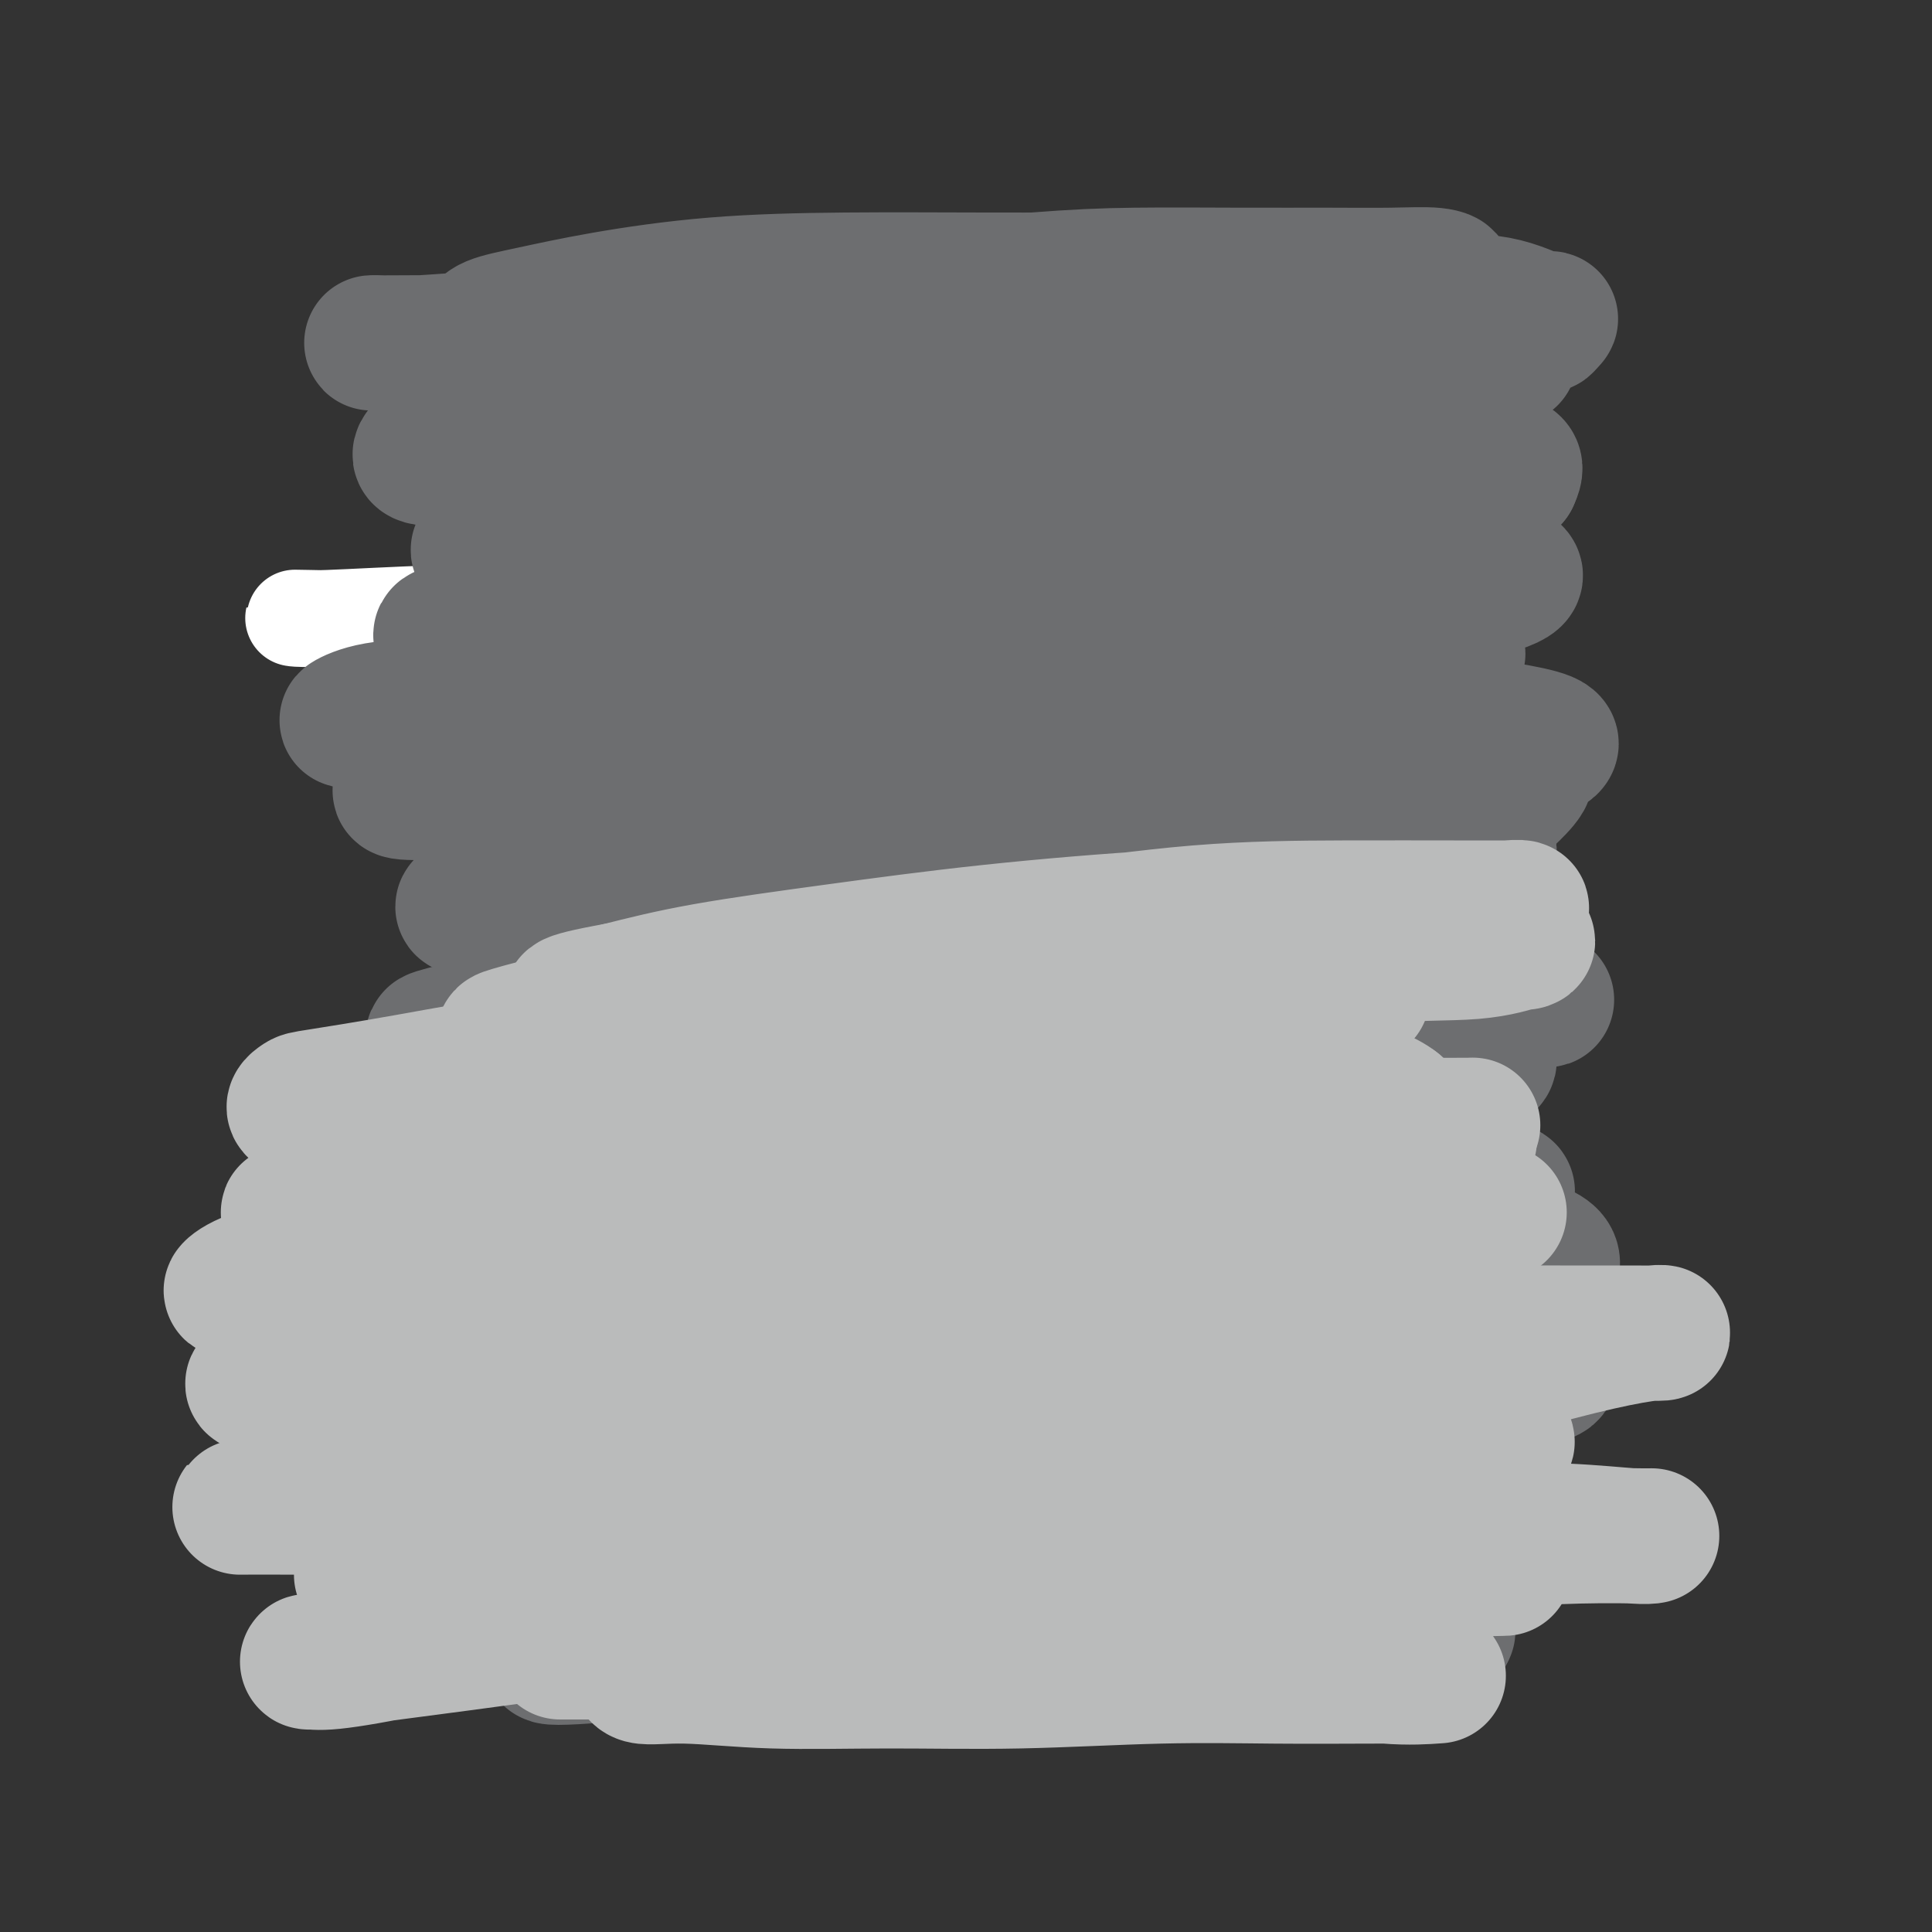 <svg viewBox='0 0 400 400' version='1.1' xmlns='http://www.w3.org/2000/svg' xmlns:xlink='http://www.w3.org/1999/xlink'><rect x="0" y="0" width="400" height="400" fill="#333333" stroke="none"/><g fill='none' stroke='#6D6E70' stroke-width='20' stroke-linecap='round' stroke-linejoin='round'><path d='M239,140c1.081,0.121 2.163,0.243 -2,0c-4.163,-0.243 -13.570,-0.850 -18,-1c-4.430,-0.150 -3.882,0.156 -7,0c-3.118,-0.156 -9.901,-0.773 -17,-1c-7.099,-0.227 -14.514,-0.064 -22,0c-7.486,0.064 -15.043,0.027 -22,0c-6.957,-0.027 -13.314,-0.046 -19,0c-5.686,0.046 -10.702,0.156 -15,0c-4.298,-0.156 -7.878,-0.578 -10,-1c-2.122,-0.422 -2.785,-0.845 -3,-1c-0.215,-0.155 0.019,-0.042 3,0c2.981,0.042 8.709,0.012 11,0c2.291,-0.012 1.146,-0.006 0,0'/></g>
<g fill='none' stroke='#FFFFFF' stroke-width='20' stroke-linecap='round' stroke-linejoin='round'><path d='M150,165c-3.026,-2.326 -6.053,-4.651 -9,-7c-2.947,-2.349 -5.815,-4.720 -7,-7c-1.185,-2.280 -0.689,-4.467 -1,-6c-0.311,-1.533 -1.430,-2.410 0,-3c1.430,-0.590 5.410,-0.891 9,-1c3.590,-0.109 6.790,-0.025 11,0c4.210,0.025 9.429,-0.008 16,0c6.571,0.008 14.493,0.059 22,0c7.507,-0.059 14.600,-0.226 21,0c6.400,0.226 12.106,0.844 17,1c4.894,0.156 8.975,-0.152 11,0c2.025,0.152 1.994,0.763 2,1c0.006,0.237 0.049,0.101 -3,0c-3.049,-0.101 -9.189,-0.168 -16,0c-6.811,0.168 -14.292,0.571 -23,1c-8.708,0.429 -18.641,0.885 -29,1c-10.359,0.115 -21.143,-0.109 -31,0c-9.857,0.109 -18.787,0.552 -26,0c-7.213,-0.552 -12.708,-2.097 -17,-3c-4.292,-0.903 -7.379,-1.162 -9,-2c-1.621,-0.838 -1.776,-2.256 0,-4c1.776,-1.744 5.481,-3.816 11,-5c5.519,-1.184 12.851,-1.480 21,-2c8.149,-0.520 17.115,-1.265 28,-2c10.885,-0.735 23.690,-1.462 36,-2c12.310,-0.538 24.125,-0.887 35,-1c10.875,-0.113 20.809,0.011 29,0c8.191,-0.011 14.639,-0.158 19,0c4.361,0.158 6.636,0.619 8,1c1.364,0.381 1.818,0.680 -1,1c-2.818,0.320 -8.909,0.660 -15,1'/><path d='M259,127c-7.311,0.311 -17.587,0.087 -28,0c-10.413,-0.087 -20.961,-0.037 -34,0c-13.039,0.037 -28.568,0.062 -43,0c-14.432,-0.062 -27.766,-0.212 -40,0c-12.234,0.212 -23.367,0.786 -32,1c-8.633,0.214 -14.767,0.070 -18,0c-3.233,-0.070 -3.567,-0.064 -3,0c0.567,0.064 2.034,0.185 7,0c4.966,-0.185 13.431,-0.677 23,-1c9.569,-0.323 20.242,-0.477 33,-1c12.758,-0.523 27.601,-1.413 43,-2c15.399,-0.587 31.354,-0.870 46,-1c14.646,-0.130 27.984,-0.108 40,0c12.016,0.108 22.712,0.302 31,1c8.288,0.698 14.170,1.898 17,3c2.830,1.102 2.608,2.104 2,3c-0.608,0.896 -1.602,1.684 -2,2c-0.398,0.316 -0.199,0.158 0,0'/></g>
<g fill='none' stroke='#FFFFFF' stroke-width='6' stroke-linecap='round' stroke-linejoin='round'><path d='M168,170c-0.851,-0.237 -1.703,-0.473 -2,1c-0.297,1.473 -0.041,4.656 0,7c0.041,2.344 -0.133,3.850 0,5c0.133,1.150 0.571,1.943 1,6c0.429,4.057 0.847,11.378 1,17c0.153,5.622 0.041,9.547 0,14c-0.041,4.453 -0.011,9.435 0,14c0.011,4.565 0.003,8.711 0,12c-0.003,3.289 -0.001,5.719 0,8c0.001,2.281 -0.000,4.412 0,6c0.000,1.588 0.001,2.633 0,3c-0.001,0.367 -0.004,0.055 0,0c0.004,-0.055 0.016,0.146 0,-1c-0.016,-1.146 -0.061,-3.641 0,-6c0.061,-2.359 0.226,-4.582 0,-7c-0.226,-2.418 -0.845,-5.030 -1,-8c-0.155,-2.970 0.154,-6.299 0,-10c-0.154,-3.701 -0.770,-7.773 -1,-12c-0.230,-4.227 -0.076,-8.608 0,-12c0.076,-3.392 0.072,-5.796 0,-8c-0.072,-2.204 -0.212,-4.209 0,-6c0.212,-1.791 0.775,-3.369 1,-4c0.225,-0.631 0.113,-0.316 0,0'/></g>
<g fill='none' stroke='#6D6E70' stroke-width='6' stroke-linecap='round' stroke-linejoin='round'><path d='M157,174c-0.000,-1.649 -0.000,-3.298 0,-3c0.000,0.298 0.000,2.544 0,5c-0.000,2.456 -0.001,5.123 0,7c0.001,1.877 0.003,2.965 0,4c-0.003,1.035 -0.012,2.018 0,4c0.012,1.982 0.046,4.964 0,8c-0.046,3.036 -0.170,6.125 0,9c0.170,2.875 0.634,5.537 1,8c0.366,2.463 0.634,4.728 1,7c0.366,2.272 0.830,4.553 1,7c0.170,2.447 0.045,5.060 0,7c-0.045,1.940 -0.012,3.205 0,5c0.012,1.795 0.002,4.118 0,6c-0.002,1.882 0.002,3.322 0,5c-0.002,1.678 -0.011,3.595 0,5c0.011,1.405 0.042,2.298 0,4c-0.042,1.702 -0.156,4.215 0,6c0.156,1.785 0.582,2.844 1,4c0.418,1.156 0.829,2.410 1,4c0.171,1.590 0.102,3.516 0,5c-0.102,1.484 -0.237,2.525 0,4c0.237,1.475 0.847,3.385 1,5c0.153,1.615 -0.151,2.935 0,4c0.151,1.065 0.757,1.876 1,3c0.243,1.124 0.121,2.562 0,4'/><path d='M164,301c1.018,20.662 0.061,7.317 0,3c-0.061,-4.317 0.772,0.395 1,3c0.228,2.605 -0.149,3.102 0,4c0.149,0.898 0.825,2.198 1,3c0.175,0.802 -0.149,1.108 0,2c0.149,0.892 0.772,2.370 1,3c0.228,0.630 0.061,0.410 0,1c-0.061,0.590 -0.016,1.989 0,3c0.016,1.011 0.004,1.633 0,2c-0.004,0.367 -0.001,0.480 0,1c0.001,0.520 0.000,1.449 0,2c-0.000,0.551 -0.000,0.725 0,1c0.000,0.275 0.000,0.652 0,1c-0.000,0.348 -0.000,0.667 0,1c0.000,0.333 0.000,0.680 0,1c-0.000,0.320 -0.001,0.611 0,1c0.001,0.389 0.003,0.875 0,1c-0.003,0.125 -0.012,-0.110 0,0c0.012,0.110 0.045,0.565 0,1c-0.045,0.435 -0.168,0.848 0,1c0.168,0.152 0.627,0.041 1,0c0.373,-0.041 0.658,-0.012 1,0c0.342,0.012 0.739,0.007 1,0c0.261,-0.007 0.385,-0.017 1,0c0.615,0.017 1.722,0.061 2,0c0.278,-0.061 -0.274,-0.226 0,0c0.274,0.226 1.372,0.844 2,1c0.628,0.156 0.784,-0.150 1,0c0.216,0.150 0.490,0.757 1,1c0.510,0.243 1.255,0.121 2,0'/><path d='M179,338c2.433,0.464 2.515,0.124 3,0c0.485,-0.124 1.375,-0.033 2,0c0.625,0.033 0.987,0.009 2,0c1.013,-0.009 2.678,-0.002 4,0c1.322,0.002 2.301,0.001 3,0c0.699,-0.001 1.117,-0.000 2,0c0.883,0.000 2.232,0.000 3,0c0.768,-0.000 0.957,-0.000 2,0c1.043,0.000 2.941,0.000 4,0c1.059,-0.000 1.280,-0.000 2,0c0.720,0.000 1.940,0.000 3,0c1.060,-0.000 1.959,-0.000 3,0c1.041,0.000 2.222,0.000 3,0c0.778,-0.000 1.152,-0.000 2,0c0.848,0.000 2.171,0.000 3,0c0.829,-0.000 1.163,-0.000 2,0c0.837,0.000 2.177,0.000 3,0c0.823,-0.000 1.127,-0.000 2,0c0.873,0.000 2.313,0.000 3,0c0.687,-0.000 0.620,-0.000 1,0c0.380,0.000 1.206,0.000 2,0c0.794,-0.000 1.556,-0.000 2,0c0.444,0.000 0.569,0.000 1,0c0.431,0.000 1.167,0.000 2,0c0.833,0.000 1.764,0.000 2,0c0.236,0.000 -0.222,0.000 0,0c0.222,0.000 1.123,0.000 2,0c0.877,0.000 1.730,0.000 2,0c0.270,0.000 -0.043,0.000 0,0c0.043,0.000 0.441,0.000 1,0c0.559,0.000 1.280,0.000 2,0'/><path d='M247,338c10.520,0.048 2.819,0.170 0,0c-2.819,-0.170 -0.755,-0.630 0,-1c0.755,-0.370 0.202,-0.651 0,-1c-0.202,-0.349 -0.054,-0.768 0,-1c0.054,-0.232 0.015,-0.278 0,-1c-0.015,-0.722 -0.004,-2.121 0,-3c0.004,-0.879 0.001,-1.239 0,-2c-0.001,-0.761 0.000,-1.925 0,-3c-0.000,-1.075 -0.001,-2.063 0,-3c0.001,-0.937 0.004,-1.824 0,-3c-0.004,-1.176 -0.015,-2.640 0,-4c0.015,-1.360 0.057,-2.617 0,-4c-0.057,-1.383 -0.211,-2.891 0,-4c0.211,-1.109 0.789,-1.819 1,-3c0.211,-1.181 0.057,-2.833 0,-4c-0.057,-1.167 -0.015,-1.848 0,-3c0.015,-1.152 0.004,-2.775 0,-4c-0.004,-1.225 -0.000,-2.050 0,-3c0.000,-0.950 -0.004,-2.023 0,-3c0.004,-0.977 0.015,-1.857 0,-3c-0.015,-1.143 -0.057,-2.548 0,-4c0.057,-1.452 0.211,-2.951 0,-4c-0.211,-1.049 -0.788,-1.648 -1,-3c-0.212,-1.352 -0.060,-3.456 0,-5c0.060,-1.544 0.026,-2.527 0,-4c-0.026,-1.473 -0.046,-3.435 0,-5c0.046,-1.565 0.156,-2.733 0,-4c-0.156,-1.267 -0.578,-2.634 -1,-4'/><path d='M246,252c-0.155,-14.014 -0.042,-6.050 0,-4c0.042,2.050 0.012,-1.813 0,-4c-0.012,-2.187 -0.007,-2.698 0,-4c0.007,-1.302 0.016,-3.394 0,-5c-0.016,-1.606 -0.057,-2.726 0,-4c0.057,-1.274 0.211,-2.703 0,-4c-0.211,-1.297 -0.789,-2.463 -1,-4c-0.211,-1.537 -0.057,-3.447 0,-5c0.057,-1.553 0.015,-2.750 0,-4c-0.015,-1.250 -0.004,-2.552 0,-4c0.004,-1.448 0.001,-3.040 0,-4c-0.001,-0.960 -0.000,-1.288 0,-2c0.000,-0.712 0.000,-1.810 0,-3c-0.000,-1.190 -0.000,-2.474 0,-3c0.000,-0.526 0.000,-0.296 0,-1c-0.000,-0.704 -0.000,-2.342 0,-3c0.000,-0.658 0.000,-0.336 0,-1c-0.000,-0.664 -0.000,-2.313 0,-3c0.000,-0.687 0.000,-0.411 0,-1c-0.000,-0.589 -0.000,-2.043 0,-3c0.000,-0.957 0.000,-1.416 0,-2c-0.000,-0.584 -0.000,-1.293 0,-2c0.000,-0.707 0.000,-1.411 0,-2c-0.000,-0.589 -0.000,-1.064 0,-2c0.000,-0.936 0.000,-2.335 0,-3c-0.000,-0.665 -0.000,-0.597 0,-1c0.000,-0.403 0.000,-1.276 0,-2c-0.000,-0.724 -0.000,-1.297 0,-2c0.000,-0.703 0.000,-1.535 0,-2c-0.000,-0.465 -0.000,-0.561 0,-1c0.000,-0.439 0.000,-1.219 0,-2'/><path d='M245,165c-0.155,-13.866 -0.041,-5.030 0,-2c0.041,3.030 0.011,0.252 0,-1c-0.011,-1.252 -0.002,-0.980 0,-1c0.002,-0.020 -0.003,-0.331 0,-1c0.003,-0.669 0.013,-1.697 0,-2c-0.013,-0.303 -0.049,0.119 0,0c0.049,-0.119 0.183,-0.779 0,-1c-0.183,-0.221 -0.682,-0.004 -1,0c-0.318,0.004 -0.455,-0.205 -1,0c-0.545,0.205 -1.496,0.825 -2,1c-0.504,0.175 -0.560,-0.094 -1,0c-0.440,0.094 -1.266,0.551 -2,1c-0.734,0.449 -1.378,0.890 -2,1c-0.622,0.110 -1.222,-0.110 -2,0c-0.778,0.110 -1.733,0.550 -3,1c-1.267,0.450 -2.844,0.908 -4,1c-1.156,0.092 -1.890,-0.183 -3,0c-1.110,0.183 -2.596,0.823 -4,1c-1.404,0.177 -2.727,-0.110 -4,0c-1.273,0.110 -2.495,0.618 -4,1c-1.505,0.382 -3.291,0.638 -5,1c-1.709,0.362 -3.339,0.829 -5,1c-1.661,0.171 -3.352,0.046 -5,0c-1.648,-0.046 -3.251,-0.012 -5,0c-1.749,0.012 -3.642,0.004 -5,0c-1.358,-0.004 -2.179,-0.002 -3,0'/><path d='M184,166c-3.226,0.000 -2.292,0.000 -3,0c-0.708,-0.000 -3.057,-0.001 -4,0c-0.943,0.001 -0.478,0.004 -1,0c-0.522,-0.004 -2.030,-0.015 -3,0c-0.970,0.015 -1.400,0.055 -2,0c-0.600,-0.055 -1.369,-0.207 -2,0c-0.631,0.207 -1.125,0.772 -2,1c-0.875,0.228 -2.132,0.117 -3,0c-0.868,-0.117 -1.346,-0.242 -2,0c-0.654,0.242 -1.486,0.849 -2,1c-0.514,0.151 -0.712,-0.156 -1,0c-0.288,0.156 -0.665,0.774 -1,1c-0.335,0.226 -0.629,0.061 -1,0c-0.371,-0.061 -0.820,-0.017 -1,0c-0.180,0.017 -0.090,0.009 0,0'/><path d='M166,160c0.838,-1.509 1.677,-3.019 2,-4c0.323,-0.981 0.132,-1.434 0,-2c-0.132,-0.566 -0.205,-1.247 0,-2c0.205,-0.753 0.688,-1.579 1,-2c0.312,-0.421 0.455,-0.436 1,-1c0.545,-0.564 1.493,-1.677 2,-3c0.507,-1.323 0.572,-2.857 1,-4c0.428,-1.143 1.218,-1.895 2,-3c0.782,-1.105 1.556,-2.563 2,-4c0.444,-1.437 0.556,-2.854 1,-4c0.444,-1.146 1.218,-2.022 2,-3c0.782,-0.978 1.570,-2.057 2,-3c0.430,-0.943 0.500,-1.751 1,-3c0.500,-1.249 1.429,-2.938 2,-4c0.571,-1.062 0.783,-1.497 1,-2c0.217,-0.503 0.439,-1.076 1,-2c0.561,-0.924 1.460,-2.201 2,-3c0.540,-0.799 0.722,-1.121 1,-2c0.278,-0.879 0.653,-2.315 1,-3c0.347,-0.685 0.667,-0.617 1,-1c0.333,-0.383 0.678,-1.216 1,-2c0.322,-0.784 0.623,-1.519 1,-2c0.377,-0.481 0.832,-0.706 1,-1c0.168,-0.294 0.048,-0.655 0,-1c-0.048,-0.345 -0.024,-0.672 0,-1'/><path d='M195,98c4.669,-9.753 1.842,-3.137 1,-1c-0.842,2.137 0.300,-0.206 1,-1c0.700,-0.794 0.958,-0.041 1,0c0.042,0.041 -0.132,-0.632 0,-1c0.132,-0.368 0.570,-0.431 1,-1c0.430,-0.569 0.851,-1.644 1,-2c0.149,-0.356 0.026,0.005 0,0c-0.026,-0.005 0.045,-0.378 0,-1c-0.045,-0.622 -0.205,-1.495 0,-2c0.205,-0.505 0.776,-0.643 1,-1c0.224,-0.357 0.103,-0.935 0,-1c-0.103,-0.065 -0.186,0.381 0,0c0.186,-0.381 0.642,-1.588 1,-2c0.358,-0.412 0.620,-0.027 1,0c0.380,0.027 0.879,-0.302 1,0c0.121,0.302 -0.136,1.237 0,2c0.136,0.763 0.665,1.354 1,2c0.335,0.646 0.474,1.346 1,2c0.526,0.654 1.437,1.263 2,2c0.563,0.737 0.778,1.601 1,2c0.222,0.399 0.452,0.333 1,1c0.548,0.667 1.415,2.065 2,3c0.585,0.935 0.888,1.406 1,2c0.112,0.594 0.032,1.313 0,2c-0.032,0.687 -0.016,1.344 0,2'/><path d='M213,105c2.104,3.916 1.863,3.707 2,4c0.137,0.293 0.652,1.089 1,2c0.348,0.911 0.530,1.936 1,3c0.470,1.064 1.229,2.165 2,3c0.771,0.835 1.554,1.403 2,2c0.446,0.597 0.556,1.225 1,2c0.444,0.775 1.222,1.699 2,2c0.778,0.301 1.557,-0.021 2,0c0.443,0.021 0.551,0.386 1,1c0.449,0.614 1.238,1.478 2,2c0.762,0.522 1.497,0.704 2,1c0.503,0.296 0.775,0.708 1,1c0.225,0.292 0.403,0.463 1,1c0.597,0.537 1.614,1.439 2,2c0.386,0.561 0.141,0.781 0,1c-0.141,0.219 -0.178,0.439 0,1c0.178,0.561 0.572,1.465 1,2c0.428,0.535 0.889,0.702 1,1c0.111,0.298 -0.128,0.728 0,1c0.128,0.272 0.622,0.388 1,1c0.378,0.612 0.641,1.722 1,2c0.359,0.278 0.813,-0.276 1,0c0.187,0.276 0.105,1.383 0,2c-0.105,0.617 -0.234,0.743 0,1c0.234,0.257 0.832,0.646 1,1c0.168,0.354 -0.095,0.673 0,1c0.095,0.327 0.548,0.662 1,1c0.452,0.338 0.905,0.678 1,1c0.095,0.322 -0.167,0.625 0,1c0.167,0.375 0.762,0.821 1,1c0.238,0.179 0.119,0.089 0,0'/><path d='M244,149c1.630,2.721 1.206,0.523 1,0c-0.206,-0.523 -0.195,0.630 0,1c0.195,0.370 0.574,-0.044 1,0c0.426,0.044 0.898,0.546 1,1c0.102,0.454 -0.167,0.861 0,1c0.167,0.139 0.770,0.012 1,0c0.230,-0.012 0.087,0.092 0,0c-0.087,-0.092 -0.118,-0.380 0,-1c0.118,-0.620 0.383,-1.572 0,-2c-0.383,-0.428 -1.416,-0.330 -2,-1c-0.584,-0.670 -0.720,-2.107 -1,-3c-0.280,-0.893 -0.704,-1.243 -1,-2c-0.296,-0.757 -0.463,-1.922 -1,-3c-0.537,-1.078 -1.442,-2.070 -2,-3c-0.558,-0.930 -0.769,-1.800 -1,-3c-0.231,-1.200 -0.482,-2.732 -1,-4c-0.518,-1.268 -1.301,-2.273 -2,-3c-0.699,-0.727 -1.313,-1.176 -2,-2c-0.687,-0.824 -1.447,-2.023 -2,-3c-0.553,-0.977 -0.900,-1.733 -2,-3c-1.100,-1.267 -2.952,-3.047 -4,-4c-1.048,-0.953 -1.291,-1.080 -2,-2c-0.709,-0.920 -1.883,-2.632 -3,-4c-1.117,-1.368 -2.176,-2.391 -3,-3c-0.824,-0.609 -1.412,-0.805 -2,-1'/><path d='M217,105c-3.731,-4.230 -2.057,-2.304 -2,-2c0.057,0.304 -1.502,-1.014 -2,-2c-0.498,-0.986 0.064,-1.639 0,-2c-0.064,-0.361 -0.753,-0.429 -1,-1c-0.247,-0.571 -0.052,-1.645 0,-2c0.052,-0.355 -0.039,0.008 0,0c0.039,-0.008 0.206,-0.386 0,-1c-0.206,-0.614 -0.787,-1.465 -1,-2c-0.213,-0.535 -0.057,-0.755 0,-1c0.057,-0.245 0.015,-0.513 0,-1c-0.015,-0.487 -0.004,-1.191 0,-2c0.004,-0.809 0.002,-1.723 0,-2c-0.002,-0.277 -0.004,0.083 0,0c0.004,-0.083 0.012,-0.611 0,-1c-0.012,-0.389 -0.045,-0.641 0,-1c0.045,-0.359 0.168,-0.826 0,-1c-0.168,-0.174 -0.626,-0.054 -1,0c-0.374,0.054 -0.663,0.044 -1,0c-0.337,-0.044 -0.723,-0.122 -1,0c-0.277,0.122 -0.445,0.445 -1,1c-0.555,0.555 -1.499,1.344 -2,2c-0.501,0.656 -0.561,1.179 -1,2c-0.439,0.821 -1.258,1.940 -2,3c-0.742,1.060 -1.406,2.060 -2,3c-0.594,0.940 -1.118,1.819 -2,3c-0.882,1.181 -2.122,2.664 -3,4c-0.878,1.336 -1.394,2.525 -2,4c-0.606,1.475 -1.303,3.238 -2,5'/><path d='M191,111c-3.319,5.302 -2.616,5.057 -3,6c-0.384,0.943 -1.855,3.073 -3,5c-1.145,1.927 -1.966,3.650 -3,5c-1.034,1.350 -2.283,2.328 -3,4c-0.717,1.672 -0.903,4.037 -2,6c-1.097,1.963 -3.105,3.523 -4,5c-0.895,1.477 -0.677,2.870 -1,4c-0.323,1.130 -1.187,1.995 -2,3c-0.813,1.005 -1.576,2.149 -2,3c-0.424,0.851 -0.509,1.409 -1,2c-0.491,0.591 -1.386,1.214 -2,2c-0.614,0.786 -0.946,1.736 -1,2c-0.054,0.264 0.169,-0.158 0,0c-0.169,0.158 -0.729,0.896 -1,1c-0.271,0.104 -0.253,-0.426 0,-1c0.253,-0.574 0.741,-1.192 1,-2c0.259,-0.808 0.290,-1.806 1,-3c0.710,-1.194 2.100,-2.583 3,-4c0.900,-1.417 1.309,-2.861 2,-5c0.691,-2.139 1.665,-4.973 3,-8c1.335,-3.027 3.030,-6.245 4,-9c0.970,-2.755 1.216,-5.045 2,-7c0.784,-1.955 2.107,-3.576 3,-5c0.893,-1.424 1.356,-2.653 2,-4c0.644,-1.347 1.470,-2.814 2,-4c0.530,-1.186 0.765,-2.093 1,-3'/><path d='M187,104c4.356,-8.967 3.247,-3.884 3,-3c-0.247,0.884 0.368,-2.430 1,-4c0.632,-1.570 1.283,-1.395 2,-2c0.717,-0.605 1.501,-1.991 2,-3c0.499,-1.009 0.711,-1.642 1,-2c0.289,-0.358 0.653,-0.440 1,-1c0.347,-0.560 0.676,-1.598 1,-2c0.324,-0.402 0.643,-0.169 1,0c0.357,0.169 0.754,0.273 1,0c0.246,-0.273 0.342,-0.922 0,0c-0.342,0.922 -1.122,3.415 -2,5c-0.878,1.585 -1.853,2.262 -3,4c-1.147,1.738 -2.467,4.539 -4,7c-1.533,2.461 -3.279,4.583 -5,7c-1.721,2.417 -3.419,5.127 -5,8c-1.581,2.873 -3.047,5.907 -4,8c-0.953,2.093 -1.392,3.246 -2,5c-0.608,1.754 -1.385,4.111 -2,6c-0.615,1.889 -1.067,3.311 -2,5c-0.933,1.689 -2.348,3.645 -3,5c-0.652,1.355 -0.542,2.109 -1,3c-0.458,0.891 -1.484,1.919 -2,3c-0.516,1.081 -0.524,2.214 -1,3c-0.476,0.786 -1.422,1.225 -2,2c-0.578,0.775 -0.789,1.888 -1,3'/><path d='M161,161c-6.105,11.626 -2.368,3.692 -1,1c1.368,-2.692 0.368,-0.142 0,1c-0.368,1.142 -0.106,0.877 0,1c0.106,0.123 0.054,0.634 0,1c-0.054,0.366 -0.109,0.586 0,0c0.109,-0.586 0.383,-1.979 1,-3c0.617,-1.021 1.576,-1.671 2,-3c0.424,-1.329 0.312,-3.337 1,-5c0.688,-1.663 2.177,-2.980 3,-5c0.823,-2.020 0.979,-4.741 2,-7c1.021,-2.259 2.907,-4.054 4,-6c1.093,-1.946 1.391,-4.041 2,-6c0.609,-1.959 1.527,-3.782 2,-5c0.473,-1.218 0.500,-1.832 1,-2c0.500,-0.168 1.475,0.111 2,0c0.525,-0.111 0.602,-0.611 0,0c-0.602,0.611 -1.883,2.333 -3,4c-1.117,1.667 -2.070,3.278 -3,5c-0.930,1.722 -1.836,3.553 -3,6c-1.164,2.447 -2.585,5.510 -4,8c-1.415,2.490 -2.824,4.407 -4,7c-1.176,2.593 -2.119,5.860 -3,8c-0.881,2.140 -1.700,3.151 -2,4c-0.300,0.849 -0.081,1.536 0,2c0.081,0.464 0.023,0.704 0,0c-0.023,-0.704 -0.012,-2.352 0,-4'/><path d='M158,163c-3.037,5.571 0.371,-0.501 2,-4c1.629,-3.499 1.479,-4.426 2,-6c0.521,-1.574 1.714,-3.795 3,-6c1.286,-2.205 2.664,-4.395 4,-7c1.336,-2.605 2.628,-5.626 4,-8c1.372,-2.374 2.824,-4.102 4,-6c1.176,-1.898 2.077,-3.967 3,-6c0.923,-2.033 1.869,-4.029 3,-6c1.131,-1.971 2.449,-3.917 3,-6c0.551,-2.083 0.336,-4.301 1,-6c0.664,-1.699 2.205,-2.877 3,-4c0.795,-1.123 0.842,-2.189 1,-3c0.158,-0.811 0.427,-1.365 1,-2c0.573,-0.635 1.449,-1.350 2,-2c0.551,-0.650 0.778,-1.235 1,-2c0.222,-0.765 0.440,-1.711 1,-2c0.560,-0.289 1.463,0.077 2,0c0.537,-0.077 0.707,-0.598 1,-1c0.293,-0.402 0.709,-0.685 1,-1c0.291,-0.315 0.458,-0.661 1,-1c0.542,-0.339 1.459,-0.669 2,-1c0.541,-0.331 0.704,-0.662 1,-1c0.296,-0.338 0.723,-0.682 1,-1c0.277,-0.318 0.403,-0.611 1,-1c0.597,-0.389 1.666,-0.875 2,-1c0.334,-0.125 -0.065,0.110 0,0c0.065,-0.110 0.595,-0.566 1,-1c0.405,-0.434 0.686,-0.848 1,-1c0.314,-0.152 0.661,-0.044 1,0c0.339,0.044 0.669,0.022 1,0'/><path d='M212,77c2.441,-1.179 0.544,0.872 0,2c-0.544,1.128 0.266,1.333 1,2c0.734,0.667 1.394,1.797 2,3c0.606,1.203 1.159,2.481 2,4c0.841,1.519 1.970,3.280 3,5c1.030,1.720 1.960,3.399 3,5c1.040,1.601 2.189,3.124 3,5c0.811,1.876 1.285,4.104 2,6c0.715,1.896 1.672,3.459 3,5c1.328,1.541 3.026,3.058 4,5c0.974,1.942 1.224,4.307 2,6c0.776,1.693 2.078,2.715 3,4c0.922,1.285 1.464,2.835 2,4c0.536,1.165 1.066,1.947 2,3c0.934,1.053 2.274,2.377 3,3c0.726,0.623 0.839,0.544 1,1c0.161,0.456 0.369,1.447 1,2c0.631,0.553 1.686,0.669 2,1c0.314,0.331 -0.112,0.876 0,1c0.112,0.124 0.762,-0.174 1,0c0.238,0.174 0.064,0.820 0,1c-0.064,0.180 -0.017,-0.106 0,0c0.017,0.106 0.005,0.603 0,1c-0.005,0.397 -0.001,0.695 0,1c0.001,0.305 0.000,0.618 0,1c-0.000,0.382 -0.000,0.834 0,1c0.000,0.166 0.000,0.048 0,0c-0.000,-0.048 -0.000,-0.024 0,0'/><path d='M198,95c0.925,0.273 1.849,0.545 3,1c1.151,0.455 2.528,1.092 3,2c0.472,0.908 0.038,2.085 0,3c-0.038,0.915 0.320,1.566 1,2c0.680,0.434 1.681,0.652 2,1c0.319,0.348 -0.046,0.827 0,1c0.046,0.173 0.502,0.041 1,0c0.498,-0.041 1.038,0.008 2,0c0.962,-0.008 2.345,-0.075 3,0c0.655,0.075 0.580,0.291 1,0c0.420,-0.291 1.333,-1.090 2,-2c0.667,-0.910 1.086,-1.931 2,-3c0.914,-1.069 2.322,-2.185 3,-3c0.678,-0.815 0.625,-1.328 1,-2c0.375,-0.672 1.179,-1.502 2,-2c0.821,-0.498 1.659,-0.663 2,-1c0.341,-0.337 0.184,-0.844 0,-1c-0.184,-0.156 -0.394,0.040 -1,0c-0.606,-0.040 -1.607,-0.314 -2,0c-0.393,0.314 -0.177,1.218 -1,2c-0.823,0.782 -2.683,1.441 -4,2c-1.317,0.559 -2.091,1.017 -3,2c-0.909,0.983 -1.955,2.492 -3,4'/><path d='M212,101c-2.742,1.722 -2.596,1.028 -3,1c-0.404,-0.028 -1.357,0.610 -2,1c-0.643,0.390 -0.976,0.531 -1,0c-0.024,-0.531 0.260,-1.733 1,-3c0.740,-1.267 1.936,-2.600 3,-4c1.064,-1.400 1.995,-2.869 3,-4c1.005,-1.131 2.084,-1.925 3,-3c0.916,-1.075 1.668,-2.430 1,-2c-0.668,0.430 -2.754,2.645 -4,4c-1.246,1.355 -1.650,1.850 -3,3c-1.350,1.150 -3.646,2.956 -5,4c-1.354,1.044 -1.765,1.326 -2,2c-0.235,0.674 -0.295,1.738 0,1c0.295,-0.738 0.946,-3.279 2,-5c1.054,-1.721 2.512,-2.621 4,-4c1.488,-1.379 3.005,-3.235 4,-5c0.995,-1.765 1.468,-3.438 2,-4c0.532,-0.562 1.122,-0.013 1,0c-0.122,0.013 -0.956,-0.509 -2,0c-1.044,0.509 -2.297,2.048 -4,4c-1.703,1.952 -3.857,4.316 -6,7c-2.143,2.684 -4.275,5.689 -6,8c-1.725,2.311 -3.041,3.930 -4,5c-0.959,1.070 -1.560,1.591 -1,1c0.560,-0.591 2.280,-2.296 4,-4'/><path d='M197,104c1.187,-1.311 2.654,-3.087 4,-5c1.346,-1.913 2.573,-3.961 4,-6c1.427,-2.039 3.056,-4.068 4,-5c0.944,-0.932 1.204,-0.768 1,-1c-0.204,-0.232 -0.872,-0.862 -2,0c-1.128,0.862 -2.717,3.216 -4,5c-1.283,1.784 -2.259,2.999 -4,5c-1.741,2.001 -4.248,4.787 -6,7c-1.752,2.213 -2.749,3.854 -4,5c-1.251,1.146 -2.757,1.796 -3,2c-0.243,0.204 0.778,-0.037 2,-1c1.222,-0.963 2.644,-2.646 4,-4c1.356,-1.354 2.647,-2.379 4,-4c1.353,-1.621 2.767,-3.839 4,-5c1.233,-1.161 2.285,-1.264 3,-2c0.715,-0.736 1.093,-2.104 1,-2c-0.093,0.104 -0.659,1.680 -2,3c-1.341,1.320 -3.458,2.384 -5,4c-1.542,1.616 -2.509,3.784 -4,6c-1.491,2.216 -3.506,4.479 -5,6c-1.494,1.521 -2.467,2.298 -3,3c-0.533,0.702 -0.628,1.327 0,1c0.628,-0.327 1.978,-1.607 3,-3c1.022,-1.393 1.717,-2.899 3,-5c1.283,-2.101 3.153,-4.796 5,-7c1.847,-2.204 3.671,-3.915 5,-6c1.329,-2.085 2.165,-4.542 3,-7'/><path d='M205,88c3.632,-4.760 3.212,-3.159 3,-3c-0.212,0.159 -0.215,-1.122 0,-2c0.215,-0.878 0.649,-1.353 1,-2c0.351,-0.647 0.618,-1.468 1,-2c0.382,-0.532 0.878,-0.777 1,0c0.122,0.777 -0.131,2.576 0,4c0.131,1.424 0.646,2.472 1,4c0.354,1.528 0.547,3.536 1,6c0.453,2.464 1.168,5.385 2,8c0.832,2.615 1.782,4.926 3,7c1.218,2.074 2.704,3.912 4,6c1.296,2.088 2.404,4.427 3,6c0.596,1.573 0.681,2.379 1,3c0.319,0.621 0.870,1.055 1,1c0.130,-0.055 -0.163,-0.600 -1,-2c-0.837,-1.400 -2.217,-3.654 -3,-6c-0.783,-2.346 -0.969,-4.784 -2,-8c-1.031,-3.216 -2.906,-7.210 -4,-11c-1.094,-3.790 -1.406,-7.377 -2,-11c-0.594,-3.623 -1.468,-7.282 -2,-7c-0.532,0.282 -0.720,4.507 0,8c0.720,3.493 2.348,6.256 4,10c1.652,3.744 3.330,8.470 5,12c1.670,3.530 3.334,5.866 5,8c1.666,2.134 3.333,4.067 5,6'/><path d='M232,123c2.179,3.071 2.628,3.748 3,4c0.372,0.252 0.669,0.079 1,0c0.331,-0.079 0.696,-0.064 0,0c-0.696,0.064 -2.455,0.177 -4,0c-1.545,-0.177 -2.877,-0.643 -4,-2c-1.123,-1.357 -2.038,-3.603 -3,-6c-0.962,-2.397 -1.971,-4.945 -3,-8c-1.029,-3.055 -2.079,-6.617 -3,-11c-0.921,-4.383 -1.712,-9.586 -2,-13c-0.288,-3.414 -0.073,-5.039 0,-6c0.073,-0.961 0.004,-1.258 0,-1c-0.004,0.258 0.059,1.069 0,3c-0.059,1.931 -0.239,4.981 0,8c0.239,3.019 0.897,6.008 2,10c1.103,3.992 2.651,8.986 4,13c1.349,4.014 2.499,7.046 4,10c1.501,2.954 3.355,5.828 5,8c1.645,2.172 3.083,3.642 4,5c0.917,1.358 1.315,2.606 2,3c0.685,0.394 1.658,-0.064 2,0c0.342,0.064 0.053,0.649 -1,0c-1.053,-0.649 -2.871,-2.533 -4,-4c-1.129,-1.467 -1.571,-2.517 -2,-4c-0.429,-1.483 -0.847,-3.400 -2,-6c-1.153,-2.600 -3.041,-5.882 -4,-9c-0.959,-3.118 -0.989,-6.070 -1,-8c-0.011,-1.930 -0.003,-2.837 0,-3c0.003,-0.163 0.002,0.419 0,1'/><path d='M226,107c-1.066,-3.969 2.270,2.609 4,7c1.730,4.391 1.855,6.596 3,9c1.145,2.404 3.312,5.007 5,8c1.688,2.993 2.898,6.376 4,9c1.102,2.624 2.095,4.489 3,6c0.905,1.511 1.720,2.667 2,3c0.280,0.333 0.023,-0.158 0,0c-0.023,0.158 0.186,0.966 0,1c-0.186,0.034 -0.767,-0.704 -1,-1c-0.233,-0.296 -0.116,-0.148 0,0'/><path d='M195,105c2.265,-0.844 4.531,-1.687 7,-2c2.469,-0.313 5.142,-0.095 7,0c1.858,0.095 2.900,0.067 4,0c1.100,-0.067 2.256,-0.173 4,0c1.744,0.173 4.074,0.623 5,1c0.926,0.377 0.446,0.679 0,1c-0.446,0.321 -0.858,0.660 -2,1c-1.142,0.340 -3.013,0.683 -5,1c-1.987,0.317 -4.091,0.610 -6,1c-1.909,0.390 -3.625,0.877 -5,1c-1.375,0.123 -2.410,-0.118 -4,0c-1.590,0.118 -3.736,0.594 -5,1c-1.264,0.406 -1.645,0.743 -1,1c0.645,0.257 2.315,0.433 4,0c1.685,-0.433 3.386,-1.475 5,-2c1.614,-0.525 3.143,-0.533 5,-1c1.857,-0.467 4.043,-1.392 6,-2c1.957,-0.608 3.687,-0.899 5,-1c1.313,-0.101 2.209,-0.011 2,0c-0.209,0.011 -1.525,-0.056 -3,0c-1.475,0.056 -3.110,0.236 -5,1c-1.890,0.764 -4.037,2.114 -6,3c-1.963,0.886 -3.743,1.310 -5,2c-1.257,0.690 -1.992,1.647 -3,2c-1.008,0.353 -2.288,0.101 -3,0c-0.712,-0.101 -0.856,-0.050 -1,0'/><path d='M195,113c-3.381,1.265 0.166,0.426 2,0c1.834,-0.426 1.956,-0.440 3,-1c1.044,-0.560 3.012,-1.667 5,-2c1.988,-0.333 3.997,0.106 6,0c2.003,-0.106 4.001,-0.757 6,-1c1.999,-0.243 4.000,-0.077 5,0c1.000,0.077 0.999,0.066 1,0c0.001,-0.066 0.005,-0.185 -1,0c-1.005,0.185 -3.017,0.676 -5,1c-1.983,0.324 -3.935,0.483 -6,1c-2.065,0.517 -4.243,1.394 -6,2c-1.757,0.606 -3.091,0.941 -4,1c-0.909,0.059 -1.391,-0.158 -2,0c-0.609,0.158 -1.345,0.691 -1,1c0.345,0.309 1.770,0.394 3,0c1.230,-0.394 2.266,-1.268 4,-2c1.734,-0.732 4.167,-1.320 6,-2c1.833,-0.680 3.067,-1.450 5,-2c1.933,-0.550 4.566,-0.881 6,-1c1.434,-0.119 1.670,-0.028 2,0c0.330,0.028 0.754,-0.007 1,0c0.246,0.007 0.313,0.056 -1,0c-1.313,-0.056 -4.007,-0.219 -6,0c-1.993,0.219 -3.285,0.818 -5,1c-1.715,0.182 -3.851,-0.054 -6,0c-2.149,0.054 -4.309,0.399 -6,1c-1.691,0.601 -2.912,1.457 -4,2c-1.088,0.543 -2.044,0.771 -3,1'/><path d='M194,113c-5.436,0.998 -3.524,0.994 -3,1c0.524,0.006 -0.338,0.023 0,0c0.338,-0.023 1.876,-0.087 3,0c1.124,0.087 1.834,0.324 3,0c1.166,-0.324 2.788,-1.211 4,-2c1.212,-0.789 2.016,-1.481 3,-2c0.984,-0.519 2.150,-0.865 3,-1c0.850,-0.135 1.386,-0.058 1,0c-0.386,0.058 -1.694,0.096 -3,0c-1.306,-0.096 -2.609,-0.327 -4,0c-1.391,0.327 -2.870,1.212 -4,2c-1.130,0.788 -1.910,1.479 -3,2c-1.090,0.521 -2.488,0.872 -3,1c-0.512,0.128 -0.138,0.035 0,0c0.138,-0.035 0.039,-0.010 0,0c-0.039,0.010 -0.020,0.005 0,0'/></g>
<g fill='none' stroke='#FFFFFF' stroke-width='6' stroke-linecap='round' stroke-linejoin='round'><path d='M241,74c-1.345,0.115 -2.690,0.229 -3,2c-0.310,1.771 0.416,5.197 1,7c0.584,1.803 1.024,1.981 1,3c-0.024,1.019 -0.514,2.879 0,5c0.514,2.121 2.033,4.503 3,7c0.967,2.497 1.384,5.110 2,7c0.616,1.890 1.432,3.058 2,4c0.568,0.942 0.890,1.658 1,2c0.110,0.342 0.009,0.311 0,0c-0.009,-0.311 0.076,-0.901 0,-2c-0.076,-1.099 -0.311,-2.709 -1,-5c-0.689,-2.291 -1.830,-5.265 -3,-9c-1.170,-3.735 -2.368,-8.231 -4,-12c-1.632,-3.769 -3.699,-6.812 -5,-9c-1.301,-2.188 -1.835,-3.520 -2,-4c-0.165,-0.480 0.041,-0.107 0,0c-0.041,0.107 -0.328,-0.053 0,1c0.328,1.053 1.271,3.320 2,6c0.729,2.680 1.245,5.775 2,9c0.755,3.225 1.751,6.580 3,10c1.249,3.420 2.751,6.905 4,9c1.249,2.095 2.243,2.799 3,4c0.757,1.201 1.275,2.899 2,4c0.725,1.101 1.657,1.604 2,2c0.343,0.396 0.098,0.685 0,1c-0.098,0.315 -0.049,0.658 0,1'/><path d='M251,117c1.333,2.849 -0.833,-0.528 -2,-3c-1.167,-2.472 -1.335,-4.040 -2,-6c-0.665,-1.960 -1.828,-4.312 -3,-7c-1.172,-2.688 -2.354,-5.711 -4,-9c-1.646,-3.289 -3.757,-6.843 -5,-9c-1.243,-2.157 -1.619,-2.916 -2,-4c-0.381,-1.084 -0.768,-2.494 -1,-3c-0.232,-0.506 -0.308,-0.107 0,1c0.308,1.107 1.000,2.923 2,6c1.000,3.077 2.308,7.415 4,12c1.692,4.585 3.768,9.417 6,14c2.232,4.583 4.619,8.918 7,12c2.381,3.082 4.754,4.912 6,6c1.246,1.088 1.364,1.435 2,2c0.636,0.565 1.790,1.348 2,1c0.210,-0.348 -0.526,-1.828 -2,-4c-1.474,-2.172 -3.688,-5.038 -6,-8c-2.312,-2.962 -4.723,-6.021 -7,-10c-2.277,-3.979 -4.421,-8.879 -6,-12c-1.579,-3.121 -2.594,-4.463 -3,-5c-0.406,-0.537 -0.203,-0.268 0,0'/><path d='M239,95c-1.490,-1.847 -2.980,-3.693 -4,-6c-1.020,-2.307 -1.569,-5.073 -2,-7c-0.431,-1.927 -0.743,-3.015 -1,-4c-0.257,-0.985 -0.459,-1.868 -1,-4c-0.541,-2.132 -1.420,-5.513 -2,-7c-0.580,-1.487 -0.859,-1.080 -1,-1c-0.141,0.080 -0.143,-0.168 0,1c0.143,1.168 0.433,3.752 2,8c1.567,4.248 4.412,10.161 7,16c2.588,5.839 4.920,11.604 8,18c3.080,6.396 6.909,13.422 10,18c3.091,4.578 5.445,6.709 7,9c1.555,2.291 2.310,4.742 3,6c0.690,1.258 1.314,1.322 2,2c0.686,0.678 1.432,1.970 1,1c-0.432,-0.970 -2.043,-4.200 -4,-7c-1.957,-2.800 -4.261,-5.169 -7,-9c-2.739,-3.831 -5.915,-9.124 -9,-15c-3.085,-5.876 -6.080,-12.335 -9,-18c-2.920,-5.665 -5.764,-10.537 -7,-13c-1.236,-2.463 -0.865,-2.518 -1,-2c-0.135,0.518 -0.776,1.609 0,4c0.776,2.391 2.967,6.083 5,10c2.033,3.917 3.906,8.058 6,13c2.094,4.942 4.408,10.686 7,16c2.592,5.314 5.463,10.197 8,14c2.537,3.803 4.742,6.524 6,8c1.258,1.476 1.569,1.705 2,2c0.431,0.295 0.980,0.656 1,0c0.020,-0.656 -0.490,-2.328 -1,-4'/><path d='M265,144c-1.428,-2.461 -4.997,-6.615 -8,-11c-3.003,-4.385 -5.442,-9.002 -9,-15c-3.558,-5.998 -8.237,-13.378 -12,-21c-3.763,-7.622 -6.609,-15.485 -9,-21c-2.391,-5.515 -4.328,-8.681 -5,-10c-0.672,-1.319 -0.080,-0.791 0,0c0.080,0.791 -0.351,1.843 0,5c0.351,3.157 1.483,8.417 3,14c1.517,5.583 3.418,11.488 6,18c2.582,6.512 5.845,13.632 9,20c3.155,6.368 6.203,11.986 9,16c2.797,4.014 5.342,6.425 7,8c1.658,1.575 2.428,2.316 3,2c0.572,-0.316 0.944,-1.688 0,-5c-0.944,-3.312 -3.205,-8.563 -6,-14c-2.795,-5.437 -6.125,-11.059 -10,-18c-3.875,-6.941 -8.294,-15.199 -12,-23c-3.706,-7.801 -6.697,-15.143 -8,-19c-1.303,-3.857 -0.917,-4.230 -1,-4c-0.083,0.230 -0.636,1.062 0,4c0.636,2.938 2.460,7.983 4,13c1.540,5.017 2.796,10.005 5,15c2.204,4.995 5.355,9.997 8,15c2.645,5.003 4.785,10.006 7,14c2.215,3.994 4.506,6.978 6,9c1.494,2.022 2.190,3.083 3,4c0.810,0.917 1.732,1.689 2,2c0.268,0.311 -0.120,0.161 0,-1c0.120,-1.161 0.749,-3.332 0,-6c-0.749,-2.668 -2.874,-5.834 -5,-9'/><path d='M252,126c-2.088,-4.598 -4.808,-8.093 -7,-12c-2.192,-3.907 -3.855,-8.227 -6,-13c-2.145,-4.773 -4.771,-10.000 -7,-14c-2.229,-4.000 -4.062,-6.772 -5,-9c-0.938,-2.228 -0.983,-3.912 -1,-5c-0.017,-1.088 -0.006,-1.578 0,-2c0.006,-0.422 0.007,-0.774 0,-1c-0.007,-0.226 -0.023,-0.326 0,1c0.023,1.326 0.085,4.078 1,8c0.915,3.922 2.683,9.015 5,15c2.317,5.985 5.184,12.860 8,19c2.816,6.140 5.582,11.543 8,16c2.418,4.457 4.487,7.969 6,10c1.513,2.031 2.469,2.583 3,3c0.531,0.417 0.636,0.701 1,1c0.364,0.299 0.987,0.613 1,0c0.013,-0.613 -0.586,-2.154 -2,-5c-1.414,-2.846 -3.644,-6.997 -6,-11c-2.356,-4.003 -4.837,-7.860 -8,-13c-3.163,-5.140 -7.008,-11.564 -10,-18c-2.992,-6.436 -5.132,-12.882 -7,-17c-1.868,-4.118 -3.466,-5.906 -4,-7c-0.534,-1.094 -0.005,-1.493 0,-1c0.005,0.493 -0.513,1.877 0,5c0.513,3.123 2.057,7.986 4,13c1.943,5.014 4.284,10.179 7,16c2.716,5.821 5.808,12.298 9,19c3.192,6.702 6.483,13.629 9,18c2.517,4.371 4.258,6.185 6,8'/><path d='M257,150c3.994,7.581 1.978,4.033 2,3c0.022,-1.033 2.080,0.449 2,0c-0.080,-0.449 -2.298,-2.829 -4,-6c-1.702,-3.171 -2.886,-7.134 -5,-11c-2.114,-3.866 -5.156,-7.634 -8,-13c-2.844,-5.366 -5.489,-12.328 -8,-19c-2.511,-6.672 -4.888,-13.053 -6,-17c-1.112,-3.947 -0.959,-5.459 -1,-6c-0.041,-0.541 -0.277,-0.110 0,1c0.277,1.110 1.065,2.900 2,5c0.935,2.100 2.016,4.510 3,7c0.984,2.490 1.872,5.059 3,7c1.128,1.941 2.496,3.253 3,4c0.504,0.747 0.144,0.928 0,1c-0.144,0.072 -0.072,0.036 0,0'/><path d='M262,158c0.273,-1.854 0.546,-3.708 0,-6c-0.546,-2.292 -1.911,-5.023 -3,-7c-1.089,-1.977 -1.903,-3.201 -2,-4c-0.097,-0.799 0.521,-1.174 0,-3c-0.521,-1.826 -2.182,-5.102 -3,-7c-0.818,-1.898 -0.794,-2.418 -1,-3c-0.206,-0.582 -0.642,-1.226 -1,-2c-0.358,-0.774 -0.638,-1.677 -1,-2c-0.362,-0.323 -0.807,-0.067 -1,0c-0.193,0.067 -0.134,-0.055 0,1c0.134,1.055 0.344,3.289 1,6c0.656,2.711 1.759,5.900 3,9c1.241,3.100 2.619,6.112 4,9c1.381,2.888 2.765,5.651 4,8c1.235,2.349 2.323,4.283 3,5c0.677,0.717 0.945,0.215 1,0c0.055,-0.215 -0.103,-0.144 0,0c0.103,0.144 0.468,0.362 0,-1c-0.468,-1.362 -1.768,-4.302 -3,-7c-1.232,-2.698 -2.396,-5.154 -4,-8c-1.604,-2.846 -3.647,-6.084 -6,-10c-2.353,-3.916 -5.014,-8.512 -7,-12c-1.986,-3.488 -3.295,-5.869 -4,-7c-0.705,-1.131 -0.804,-1.013 -1,-1c-0.196,0.013 -0.489,-0.079 0,1c0.489,1.079 1.761,3.331 3,6c1.239,2.669 2.446,5.757 4,9c1.554,3.243 3.457,6.642 5,10c1.543,3.358 2.727,6.674 4,9c1.273,2.326 2.637,3.663 4,5'/><path d='M261,156c3.174,6.535 1.608,3.371 1,2c-0.608,-1.371 -0.258,-0.950 -1,-2c-0.742,-1.050 -2.576,-3.571 -4,-6c-1.424,-2.429 -2.437,-4.766 -4,-8c-1.563,-3.234 -3.675,-7.365 -6,-12c-2.325,-4.635 -4.861,-9.776 -7,-14c-2.139,-4.224 -3.879,-7.532 -5,-10c-1.121,-2.468 -1.622,-4.095 -2,-5c-0.378,-0.905 -0.634,-1.088 0,1c0.634,2.088 2.158,6.447 4,11c1.842,4.553 4.001,9.301 6,14c1.999,4.699 3.839,9.351 6,13c2.161,3.649 4.644,6.297 6,8c1.356,1.703 1.585,2.461 2,2c0.415,-0.461 1.017,-2.140 0,-5c-1.017,-2.860 -3.654,-6.900 -6,-11c-2.346,-4.100 -4.401,-8.260 -7,-14c-2.599,-5.740 -5.741,-13.060 -9,-20c-3.259,-6.940 -6.636,-13.501 -9,-19c-2.364,-5.499 -3.714,-9.937 -5,-13c-1.286,-3.063 -2.507,-4.751 -3,-5c-0.493,-0.249 -0.256,0.942 0,3c0.256,2.058 0.533,4.985 2,9c1.467,4.015 4.126,9.119 6,14c1.874,4.881 2.964,9.537 5,14c2.036,4.463 5.018,8.731 8,13'/><path d='M239,116c2.281,3.685 3.983,6.399 5,8c1.017,1.601 1.347,2.091 2,3c0.653,0.909 1.627,2.236 2,3c0.373,0.764 0.144,0.963 0,1c-0.144,0.037 -0.202,-0.088 0,0c0.202,0.088 0.666,0.390 0,-1c-0.666,-1.390 -2.461,-4.471 -4,-8c-1.539,-3.529 -2.821,-7.505 -5,-12c-2.179,-4.495 -5.255,-9.510 -8,-15c-2.745,-5.490 -5.160,-11.455 -7,-16c-1.840,-4.545 -3.106,-7.669 -4,-10c-0.894,-2.331 -1.416,-3.868 -1,-3c0.416,0.868 1.771,4.140 3,7c1.229,2.860 2.331,5.309 3,7c0.669,1.691 0.905,2.626 1,3c0.095,0.374 0.047,0.187 0,0'/><path d='M215,66c-2.023,1.512 -4.046,3.023 -6,4c-1.954,0.977 -3.837,1.419 -5,2c-1.163,0.581 -1.604,1.301 -2,2c-0.396,0.699 -0.747,1.377 -2,3c-1.253,1.623 -3.410,4.191 -5,7c-1.590,2.809 -2.615,5.859 -4,8c-1.385,2.141 -3.130,3.375 -4,5c-0.870,1.625 -0.865,3.643 -1,4c-0.135,0.357 -0.412,-0.948 0,-2c0.412,-1.052 1.511,-1.852 3,-4c1.489,-2.148 3.367,-5.644 5,-8c1.633,-2.356 3.019,-3.573 5,-6c1.981,-2.427 4.555,-6.063 7,-9c2.445,-2.937 4.761,-5.176 7,-7c2.239,-1.824 4.402,-3.234 6,-4c1.598,-0.766 2.630,-0.890 3,-1c0.370,-0.110 0.079,-0.207 -1,1c-1.079,1.207 -2.946,3.717 -5,6c-2.054,2.283 -4.294,4.340 -7,7c-2.706,2.660 -5.877,5.922 -9,9c-3.123,3.078 -6.198,5.973 -9,9c-2.802,3.027 -5.331,6.185 -7,8c-1.669,1.815 -2.478,2.287 -3,3c-0.522,0.713 -0.756,1.666 -1,2c-0.244,0.334 -0.498,0.048 0,-1c0.498,-1.048 1.750,-2.859 3,-5c1.250,-2.141 2.500,-4.612 4,-7c1.500,-2.388 3.250,-4.694 5,-7'/><path d='M192,85c2.969,-4.355 4.890,-6.243 7,-9c2.110,-2.757 4.408,-6.383 7,-9c2.592,-2.617 5.479,-4.223 7,-5c1.521,-0.777 1.678,-0.724 2,-1c0.322,-0.276 0.809,-0.881 1,0c0.191,0.881 0.084,3.249 -1,5c-1.084,1.751 -3.147,2.887 -5,5c-1.853,2.113 -3.496,5.203 -6,8c-2.504,2.797 -5.868,5.300 -9,9c-3.132,3.700 -6.033,8.598 -9,13c-2.967,4.402 -6.000,8.310 -9,12c-3.000,3.690 -5.968,7.164 -8,10c-2.032,2.836 -3.129,5.034 -4,7c-0.871,1.966 -1.516,3.700 -2,5c-0.484,1.300 -0.805,2.166 -1,3c-0.195,0.834 -0.262,1.638 0,1c0.262,-0.638 0.854,-2.716 2,-5c1.146,-2.284 2.847,-4.773 4,-7c1.153,-2.227 1.760,-4.192 3,-7c1.240,-2.808 3.113,-6.458 5,-10c1.887,-3.542 3.786,-6.975 6,-11c2.214,-4.025 4.741,-8.642 7,-12c2.259,-3.358 4.251,-5.458 6,-7c1.749,-1.542 3.257,-2.525 4,-3c0.743,-0.475 0.723,-0.441 1,0c0.277,0.441 0.850,1.289 0,3c-0.850,1.711 -3.125,4.283 -5,7c-1.875,2.717 -3.351,5.578 -5,9c-1.649,3.422 -3.471,7.406 -6,12c-2.529,4.594 -5.764,9.797 -9,15'/><path d='M175,123c-5.392,9.495 -6.873,10.232 -9,13c-2.127,2.768 -4.898,7.568 -7,10c-2.102,2.432 -3.533,2.497 -4,3c-0.467,0.503 0.029,1.444 0,2c-0.029,0.556 -0.585,0.727 0,0c0.585,-0.727 2.310,-2.350 3,-3c0.690,-0.650 0.345,-0.325 0,0'/></g>
<g fill='none' stroke='#FEE859' stroke-width='6' stroke-linecap='round' stroke-linejoin='round'><path d='M207,108c-0.836,1.991 -1.673,3.982 -2,5c-0.327,1.018 -0.145,1.062 -1,2c-0.855,0.938 -2.748,2.771 -4,5c-1.252,2.229 -1.864,4.854 -3,8c-1.136,3.146 -2.795,6.812 -4,10c-1.205,3.188 -1.954,5.898 -3,8c-1.046,2.102 -2.387,3.595 -3,4c-0.613,0.405 -0.498,-0.278 0,-2c0.498,-1.722 1.380,-4.482 2,-7c0.620,-2.518 0.978,-4.794 2,-7c1.022,-2.206 2.707,-4.342 4,-7c1.293,-2.658 2.195,-5.837 3,-8c0.805,-2.163 1.513,-3.311 2,-4c0.487,-0.689 0.754,-0.920 1,-1c0.246,-0.080 0.471,-0.011 0,1c-0.471,1.011 -1.639,2.962 -3,5c-1.361,2.038 -2.916,4.162 -5,7c-2.084,2.838 -4.699,6.389 -7,10c-2.301,3.611 -4.289,7.282 -6,10c-1.711,2.718 -3.145,4.485 -4,6c-0.855,1.515 -1.133,2.779 -1,2c0.133,-0.779 0.675,-3.601 2,-6c1.325,-2.399 3.434,-4.377 5,-7c1.566,-2.623 2.590,-5.892 4,-9c1.410,-3.108 3.205,-6.054 5,-9'/><path d='M191,124c3.223,-5.567 3.781,-4.983 4,-5c0.219,-0.017 0.099,-0.635 0,-1c-0.099,-0.365 -0.179,-0.479 0,1c0.179,1.479 0.616,4.550 0,7c-0.616,2.450 -2.284,4.278 -4,7c-1.716,2.722 -3.480,6.337 -6,10c-2.520,3.663 -5.796,7.375 -8,10c-2.204,2.625 -3.336,4.164 -4,5c-0.664,0.836 -0.862,0.969 -1,1c-0.138,0.031 -0.217,-0.038 0,-1c0.217,-0.962 0.730,-2.815 2,-5c1.270,-2.185 3.297,-4.700 5,-7c1.703,-2.300 3.083,-4.385 5,-7c1.917,-2.615 4.372,-5.761 6,-8c1.628,-2.239 2.429,-3.572 3,-4c0.571,-0.428 0.911,0.048 1,0c0.089,-0.048 -0.074,-0.620 -1,1c-0.926,1.620 -2.616,5.433 -4,8c-1.384,2.567 -2.462,3.888 -4,6c-1.538,2.112 -3.534,5.014 -5,7c-1.466,1.986 -2.401,3.056 -3,4c-0.599,0.944 -0.862,1.763 -1,1c-0.138,-0.763 -0.152,-3.107 1,-5c1.152,-1.893 3.471,-3.333 5,-5c1.529,-1.667 2.268,-3.560 3,-5c0.732,-1.440 1.456,-2.427 2,-3c0.544,-0.573 0.909,-0.731 1,0c0.091,0.731 -0.091,2.351 -1,4c-0.909,1.649 -2.545,3.328 -4,5c-1.455,1.672 -2.727,3.336 -4,5'/><path d='M179,150c-1.842,2.904 -2.446,3.164 -3,4c-0.554,0.836 -1.057,2.247 -1,2c0.057,-0.247 0.673,-2.153 2,-4c1.327,-1.847 3.366,-3.634 5,-6c1.634,-2.366 2.865,-5.310 5,-8c2.135,-2.690 5.174,-5.124 7,-7c1.826,-1.876 2.439,-3.192 3,-4c0.561,-0.808 1.072,-1.106 1,0c-0.072,1.106 -0.726,3.617 -2,6c-1.274,2.383 -3.168,4.640 -5,7c-1.832,2.360 -3.604,4.824 -5,7c-1.396,2.176 -2.418,4.062 -3,5c-0.582,0.938 -0.723,0.926 -1,1c-0.277,0.074 -0.688,0.234 0,-1c0.688,-1.234 2.475,-3.862 4,-6c1.525,-2.138 2.786,-3.784 4,-6c1.214,-2.216 2.379,-5.001 4,-8c1.621,-2.999 3.697,-6.213 5,-9c1.303,-2.787 1.832,-5.149 2,-5c0.168,0.149 -0.024,2.808 -1,6c-0.976,3.192 -2.735,6.917 -4,10c-1.265,3.083 -2.037,5.524 -3,8c-0.963,2.476 -2.118,4.988 -3,7c-0.882,2.012 -1.491,3.524 -2,4c-0.509,0.476 -0.918,-0.082 -1,0c-0.082,0.082 0.164,0.806 1,0c0.836,-0.806 2.264,-3.140 4,-6c1.736,-2.860 3.782,-6.246 6,-10c2.218,-3.754 4.609,-7.877 7,-12'/><path d='M205,125c4.032,-6.349 5.612,-8.220 7,-10c1.388,-1.780 2.585,-3.468 3,-3c0.415,0.468 0.048,3.092 -1,6c-1.048,2.908 -2.778,6.101 -4,9c-1.222,2.899 -1.935,5.506 -3,8c-1.065,2.494 -2.480,4.875 -3,7c-0.520,2.125 -0.144,3.992 0,5c0.144,1.008 0.054,1.155 0,1c-0.054,-0.155 -0.074,-0.612 0,-2c0.074,-1.388 0.241,-3.707 1,-6c0.759,-2.293 2.111,-4.561 3,-7c0.889,-2.439 1.314,-5.048 2,-8c0.686,-2.952 1.633,-6.249 2,-9c0.367,-2.751 0.153,-4.958 0,-6c-0.153,-1.042 -0.245,-0.918 0,-1c0.245,-0.082 0.826,-0.370 1,1c0.174,1.370 -0.058,4.398 0,7c0.058,2.602 0.407,4.778 1,7c0.593,2.222 1.431,4.491 2,7c0.569,2.509 0.870,5.257 2,7c1.130,1.743 3.088,2.482 4,3c0.912,0.518 0.779,0.817 1,1c0.221,0.183 0.796,0.252 1,0c0.204,-0.252 0.037,-0.825 0,-2c-0.037,-1.175 0.056,-2.953 0,-5c-0.056,-2.047 -0.261,-4.363 -1,-7c-0.739,-2.637 -2.013,-5.593 -3,-8c-0.987,-2.407 -1.689,-4.263 -3,-6c-1.311,-1.737 -3.232,-3.353 -4,-4c-0.768,-0.647 -0.384,-0.323 0,0'/><path d='M213,110c-1.527,-2.186 -0.346,1.350 0,4c0.346,2.650 -0.145,4.414 0,7c0.145,2.586 0.924,5.993 2,9c1.076,3.007 2.449,5.615 4,8c1.551,2.385 3.278,4.547 5,6c1.722,1.453 3.437,2.196 5,3c1.563,0.804 2.975,1.668 4,2c1.025,0.332 1.663,0.132 2,0c0.337,-0.132 0.372,-0.194 0,-1c-0.372,-0.806 -1.153,-2.355 -2,-4c-0.847,-1.645 -1.761,-3.386 -3,-5c-1.239,-1.614 -2.804,-3.100 -4,-5c-1.196,-1.900 -2.022,-4.215 -3,-6c-0.978,-1.785 -2.109,-3.039 -3,-4c-0.891,-0.961 -1.541,-1.630 -2,-2c-0.459,-0.370 -0.728,-0.442 -1,0c-0.272,0.442 -0.549,1.397 0,3c0.549,1.603 1.923,3.854 3,6c1.077,2.146 1.857,4.187 3,6c1.143,1.813 2.648,3.398 4,5c1.352,1.602 2.550,3.220 4,4c1.450,0.780 3.153,0.723 4,1c0.847,0.277 0.840,0.888 1,1c0.160,0.112 0.488,-0.274 0,-1c-0.488,-0.726 -1.791,-1.793 -3,-3c-1.209,-1.207 -2.326,-2.556 -4,-4c-1.674,-1.444 -3.907,-2.984 -6,-5c-2.093,-2.016 -4.047,-4.508 -6,-7'/><path d='M217,128c-3.445,-3.851 -3.057,-3.977 -4,-4c-0.943,-0.023 -3.218,0.059 -4,0c-0.782,-0.059 -0.070,-0.258 0,1c0.070,1.258 -0.501,3.973 0,6c0.501,2.027 2.074,3.366 4,5c1.926,1.634 4.203,3.563 6,5c1.797,1.437 3.112,2.383 5,3c1.888,0.617 4.349,0.904 6,1c1.651,0.096 2.494,0.001 3,0c0.506,-0.001 0.676,0.091 1,0c0.324,-0.091 0.801,-0.366 0,-1c-0.801,-0.634 -2.881,-1.627 -5,-2c-2.119,-0.373 -4.276,-0.125 -7,0c-2.724,0.125 -6.014,0.128 -9,0c-2.986,-0.128 -5.668,-0.385 -8,0c-2.332,0.385 -4.313,1.413 -5,2c-0.687,0.587 -0.080,0.732 0,1c0.080,0.268 -0.366,0.660 0,1c0.366,0.340 1.545,0.627 3,1c1.455,0.373 3.188,0.832 5,1c1.812,0.168 3.704,0.044 6,0c2.296,-0.044 4.997,-0.008 7,0c2.003,0.008 3.307,-0.012 5,0c1.693,0.012 3.776,0.056 5,0c1.224,-0.056 1.588,-0.211 2,0c0.412,0.211 0.870,0.789 0,1c-0.870,0.211 -3.070,0.057 -5,0c-1.930,-0.057 -3.589,-0.015 -6,0c-2.411,0.015 -5.572,0.004 -8,0c-2.428,-0.004 -4.122,-0.001 -6,0c-1.878,0.001 -3.939,0.001 -6,0'/><path d='M202,149c-5.069,0.159 -3.242,0.056 -3,0c0.242,-0.056 -1.100,-0.067 -1,0c0.100,0.067 1.642,0.210 3,0c1.358,-0.210 2.531,-0.774 3,-1c0.469,-0.226 0.235,-0.113 0,0'/><path d='M189,151c2.236,-1.300 4.471,-2.601 7,-3c2.529,-0.399 5.350,0.103 7,0c1.650,-0.103 2.127,-0.812 3,-1c0.873,-0.188 2.140,0.146 4,0c1.860,-0.146 4.312,-0.772 7,-1c2.688,-0.228 5.610,-0.059 8,0c2.390,0.059 4.247,0.009 6,0c1.753,-0.009 3.401,0.023 5,0c1.599,-0.023 3.150,-0.100 4,0c0.850,0.100 1.001,0.378 1,1c-0.001,0.622 -0.153,1.589 0,2c0.153,0.411 0.610,0.267 0,1c-0.610,0.733 -2.288,2.343 -4,3c-1.712,0.657 -3.458,0.362 -6,1c-2.542,0.638 -5.881,2.210 -9,3c-3.119,0.790 -6.017,0.797 -9,1c-2.983,0.203 -6.052,0.601 -9,1c-2.948,0.399 -5.774,0.798 -8,1c-2.226,0.202 -3.851,0.206 -5,0c-1.149,-0.206 -1.823,-0.623 -2,-1c-0.177,-0.377 0.143,-0.713 0,-1c-0.143,-0.287 -0.749,-0.526 0,-1c0.749,-0.474 2.852,-1.184 5,-2c2.148,-0.816 4.342,-1.739 7,-2c2.658,-0.261 5.780,0.140 9,0c3.220,-0.140 6.540,-0.822 10,-1c3.460,-0.178 7.062,0.148 10,0c2.938,-0.148 5.214,-0.771 7,-1c1.786,-0.229 3.082,-0.066 4,0c0.918,0.066 1.459,0.033 2,0'/><path d='M243,151c6.259,-0.362 0.908,-0.266 -3,0c-3.908,0.266 -6.372,0.702 -9,1c-2.628,0.298 -5.421,0.458 -9,1c-3.579,0.542 -7.944,1.466 -12,2c-4.056,0.534 -7.803,0.677 -11,1c-3.197,0.323 -5.845,0.826 -8,1c-2.155,0.174 -3.818,0.019 -5,0c-1.182,-0.019 -1.885,0.098 -2,0c-0.115,-0.098 0.356,-0.412 2,-1c1.644,-0.588 4.462,-1.450 7,-2c2.538,-0.550 4.797,-0.788 8,-1c3.203,-0.212 7.349,-0.397 11,-1c3.651,-0.603 6.808,-1.624 10,-2c3.192,-0.376 6.421,-0.108 9,0c2.579,0.108 4.509,0.055 6,0c1.491,-0.055 2.544,-0.113 2,0c-0.544,0.113 -2.684,0.397 -5,1c-2.316,0.603 -4.807,1.524 -8,2c-3.193,0.476 -7.086,0.506 -11,1c-3.914,0.494 -7.847,1.453 -12,2c-4.153,0.547 -8.525,0.684 -12,1c-3.475,0.316 -6.054,0.811 -8,1c-1.946,0.189 -3.259,0.072 -4,0c-0.741,-0.072 -0.908,-0.099 -1,0c-0.092,0.099 -0.107,0.326 1,0c1.107,-0.326 3.337,-1.203 6,-2c2.663,-0.797 5.761,-1.513 9,-2c3.239,-0.487 6.620,-0.743 10,-1'/><path d='M204,153c5.615,-0.713 7.153,0.005 10,0c2.847,-0.005 7.002,-0.733 10,-1c2.998,-0.267 4.837,-0.072 6,0c1.163,0.072 1.648,0.021 2,0c0.352,-0.021 0.570,-0.013 -1,0c-1.570,0.013 -4.928,0.031 -8,0c-3.072,-0.031 -5.858,-0.111 -9,0c-3.142,0.111 -6.640,0.412 -10,1c-3.360,0.588 -6.581,1.464 -10,2c-3.419,0.536 -7.034,0.732 -10,1c-2.966,0.268 -5.282,0.607 -7,1c-1.718,0.393 -2.837,0.839 -3,1c-0.163,0.161 0.629,0.036 2,0c1.371,-0.036 3.321,0.015 5,0c1.679,-0.015 3.087,-0.098 5,0c1.913,0.098 4.331,0.376 6,0c1.669,-0.376 2.587,-1.407 4,-2c1.413,-0.593 3.320,-0.749 4,-1c0.680,-0.251 0.133,-0.595 0,-1c-0.133,-0.405 0.146,-0.869 -2,-1c-2.146,-0.131 -6.719,0.070 -11,0c-4.281,-0.070 -8.271,-0.410 -12,0c-3.729,0.410 -7.196,1.572 -9,2c-1.804,0.428 -1.944,0.122 -2,0c-0.056,-0.122 -0.028,-0.061 0,0'/></g>
<g fill='none' stroke='#6D6E70' stroke-width='6' stroke-linecap='round' stroke-linejoin='round'><path d='M182,171c1.843,-1.693 3.685,-3.386 6,-4c2.315,-0.614 5.102,-0.151 7,0c1.898,0.151 2.906,-0.012 4,0c1.094,0.012 2.274,0.199 4,0c1.726,-0.199 3.997,-0.786 6,-1c2.003,-0.214 3.738,-0.057 5,0c1.262,0.057 2.050,0.014 2,0c-0.050,-0.014 -0.940,-0.000 -3,0c-2.060,0.000 -5.290,-0.014 -8,0c-2.710,0.014 -4.899,0.056 -8,0c-3.101,-0.056 -7.115,-0.211 -11,0c-3.885,0.211 -7.642,0.789 -11,1c-3.358,0.211 -6.317,0.057 -9,0c-2.683,-0.057 -5.090,-0.015 -6,0c-0.910,0.015 -0.324,0.005 0,0c0.324,-0.005 0.387,-0.004 2,0c1.613,0.004 4.776,0.012 8,0c3.224,-0.012 6.509,-0.046 10,0c3.491,0.046 7.187,0.170 11,0c3.813,-0.170 7.742,-0.634 11,-1c3.258,-0.366 5.845,-0.636 8,-1c2.155,-0.364 3.877,-0.824 5,-1c1.123,-0.176 1.645,-0.070 2,0c0.355,0.070 0.543,0.102 -1,0c-1.543,-0.102 -4.816,-0.339 -8,0c-3.184,0.339 -6.279,1.254 -10,2c-3.721,0.746 -8.070,1.324 -12,2c-3.930,0.676 -7.443,1.451 -10,2c-2.557,0.549 -4.159,0.871 -5,1c-0.841,0.129 -0.920,0.064 -1,0'/><path d='M170,171c-6.524,1.310 -0.333,1.083 3,1c3.333,-0.083 3.810,-0.024 4,0c0.190,0.024 0.095,0.012 0,0'/></g>
<g fill='none' stroke='#6D6E70' stroke-width='12' stroke-linecap='round' stroke-linejoin='round'><path d='M184,191c-1.691,-4.348 -3.381,-8.695 -4,-11c-0.619,-2.305 -0.166,-2.566 0,-3c0.166,-0.434 0.044,-1.040 0,-2c-0.044,-0.960 -0.012,-2.274 0,-1c0.012,1.274 0.003,5.135 0,10c-0.003,4.865 -0.001,10.732 0,17c0.001,6.268 -0.000,12.937 0,20c0.000,7.063 0.002,14.522 0,20c-0.002,5.478 -0.007,8.977 0,11c0.007,2.023 0.028,2.569 0,3c-0.028,0.431 -0.104,0.746 0,-1c0.104,-1.746 0.388,-5.554 0,-10c-0.388,-4.446 -1.449,-9.530 -2,-16c-0.551,-6.470 -0.592,-14.326 -1,-23c-0.408,-8.674 -1.181,-18.165 -2,-25c-0.819,-6.835 -1.682,-11.014 -2,-13c-0.318,-1.986 -0.090,-1.779 0,0c0.090,1.779 0.044,5.129 0,9c-0.044,3.871 -0.085,8.261 0,13c0.085,4.739 0.295,9.827 1,15c0.705,5.173 1.903,10.432 3,16c1.097,5.568 2.092,11.444 3,16c0.908,4.556 1.729,7.791 2,10c0.271,2.209 -0.007,3.390 0,4c0.007,0.610 0.301,0.648 0,0c-0.301,-0.648 -1.197,-1.983 -2,-5c-0.803,-3.017 -1.514,-7.716 -2,-13c-0.486,-5.284 -0.746,-11.153 -1,-17c-0.254,-5.847 -0.501,-11.670 -1,-16c-0.499,-4.330 -1.249,-7.165 -2,-10'/><path d='M174,189c-1.464,-10.003 -1.124,-4.512 -1,-3c0.124,1.512 0.033,-0.955 0,-2c-0.033,-1.045 -0.009,-0.668 0,-1c0.009,-0.332 0.002,-1.372 0,-1c-0.002,0.372 -0.001,2.156 0,5c0.001,2.844 0.000,6.747 0,10c-0.000,3.253 -0.001,5.855 0,9c0.001,3.145 0.002,6.832 0,10c-0.002,3.168 -0.007,5.818 0,7c0.007,1.182 0.027,0.897 0,1c-0.027,0.103 -0.102,0.595 0,-1c0.102,-1.595 0.381,-5.276 0,-9c-0.381,-3.724 -1.423,-7.489 -2,-12c-0.577,-4.511 -0.690,-9.767 -1,-15c-0.310,-5.233 -0.815,-10.444 -1,-13c-0.185,-2.556 -0.048,-2.457 0,-3c0.048,-0.543 0.007,-1.727 0,0c-0.007,1.727 0.022,6.365 0,11c-0.022,4.635 -0.093,9.266 0,14c0.093,4.734 0.351,9.569 1,14c0.649,4.431 1.688,8.458 2,12c0.312,3.542 -0.105,6.600 0,9c0.105,2.400 0.732,4.142 1,4c0.268,-0.142 0.177,-2.168 0,-5c-0.177,-2.832 -0.440,-6.469 -1,-11c-0.560,-4.531 -1.418,-9.957 -2,-15c-0.582,-5.043 -0.887,-9.704 -1,-14c-0.113,-4.296 -0.032,-8.227 0,-10c0.032,-1.773 0.016,-1.386 0,-1'/><path d='M169,179c-0.630,-8.916 -0.205,-3.206 0,1c0.205,4.206 0.191,6.908 0,11c-0.191,4.092 -0.560,9.573 0,15c0.560,5.427 2.048,10.799 3,16c0.952,5.201 1.369,10.231 2,15c0.631,4.769 1.476,9.279 2,13c0.524,3.721 0.725,6.655 1,8c0.275,1.345 0.622,1.101 1,1c0.378,-0.101 0.787,-0.059 1,-2c0.213,-1.941 0.229,-5.865 0,-11c-0.229,-5.135 -0.702,-11.481 -1,-19c-0.298,-7.519 -0.420,-16.213 -1,-24c-0.580,-7.787 -1.618,-14.669 -2,-19c-0.382,-4.331 -0.108,-6.112 0,-6c0.108,0.112 0.049,2.118 0,5c-0.049,2.882 -0.087,6.642 0,12c0.087,5.358 0.300,12.316 1,18c0.700,5.684 1.886,10.093 3,15c1.114,4.907 2.155,10.311 3,14c0.845,3.689 1.496,5.664 2,7c0.504,1.336 0.863,2.032 1,1c0.137,-1.032 0.051,-3.793 0,-8c-0.051,-4.207 -0.067,-9.860 0,-16c0.067,-6.140 0.217,-12.767 0,-20c-0.217,-7.233 -0.801,-15.074 -1,-21c-0.199,-5.926 -0.012,-9.939 0,-10c0.012,-0.061 -0.151,3.830 0,8c0.151,4.170 0.614,8.620 1,14c0.386,5.380 0.693,11.690 1,18'/><path d='M186,215c0.580,9.622 1.031,13.678 2,18c0.969,4.322 2.455,8.910 3,13c0.545,4.090 0.148,7.680 0,10c-0.148,2.320 -0.045,3.368 0,4c0.045,0.632 0.034,0.847 0,-1c-0.034,-1.847 -0.090,-5.755 0,-11c0.090,-5.245 0.325,-11.826 0,-18c-0.325,-6.174 -1.212,-11.942 -2,-19c-0.788,-7.058 -1.478,-15.405 -2,-21c-0.522,-5.595 -0.877,-8.437 -1,-9c-0.123,-0.563 -0.013,1.153 0,5c0.013,3.847 -0.071,9.825 0,15c0.071,5.175 0.296,9.546 1,15c0.704,5.454 1.887,11.992 3,18c1.113,6.008 2.155,11.486 3,16c0.845,4.514 1.492,8.065 2,10c0.508,1.935 0.879,2.255 1,2c0.121,-0.255 -0.006,-1.086 0,-4c0.006,-2.914 0.145,-7.910 0,-14c-0.145,-6.090 -0.575,-13.274 -1,-21c-0.425,-7.726 -0.847,-15.994 -1,-23c-0.153,-7.006 -0.038,-12.748 0,-16c0.038,-3.252 -0.002,-4.013 0,-4c0.002,0.013 0.044,0.798 0,4c-0.044,3.202 -0.176,8.819 0,14c0.176,5.181 0.660,9.924 1,15c0.340,5.076 0.534,10.484 1,15c0.466,4.516 1.202,8.139 2,12c0.798,3.861 1.656,7.960 2,10c0.344,2.040 0.172,2.020 0,2'/><path d='M200,252c0.928,11.254 0.249,3.388 0,-2c-0.249,-5.388 -0.068,-8.300 0,-13c0.068,-4.700 0.022,-11.189 0,-18c-0.022,-6.811 -0.021,-13.945 0,-21c0.021,-7.055 0.061,-14.031 0,-18c-0.061,-3.969 -0.224,-4.931 0,-5c0.224,-0.069 0.834,0.756 1,4c0.166,3.244 -0.114,8.906 0,14c0.114,5.094 0.622,9.620 1,14c0.378,4.380 0.627,8.615 1,13c0.373,4.385 0.871,8.921 1,13c0.129,4.079 -0.109,7.701 0,10c0.109,2.299 0.565,3.277 1,4c0.435,0.723 0.848,1.193 1,-1c0.152,-2.193 0.044,-7.049 0,-12c-0.044,-4.951 -0.023,-9.998 0,-16c0.023,-6.002 0.049,-12.959 0,-20c-0.049,-7.041 -0.172,-14.165 0,-18c0.172,-3.835 0.637,-4.382 1,-5c0.363,-0.618 0.622,-1.308 1,1c0.378,2.308 0.876,7.613 1,13c0.124,5.387 -0.125,10.858 0,16c0.125,5.142 0.626,9.957 1,15c0.374,5.043 0.622,10.315 1,15c0.378,4.685 0.886,8.785 1,11c0.114,2.215 -0.166,2.545 0,3c0.166,0.455 0.776,1.033 1,-1c0.224,-2.033 0.060,-6.679 0,-12c-0.060,-5.321 -0.016,-11.317 0,-18c0.016,-6.683 0.005,-14.052 0,-21c-0.005,-6.948 -0.002,-13.474 0,-20'/><path d='M213,177c0.482,-12.285 1.186,-6.997 2,-5c0.814,1.997 1.739,0.702 2,3c0.261,2.298 -0.141,8.189 0,14c0.141,5.811 0.825,11.542 1,17c0.175,5.458 -0.160,10.642 0,16c0.160,5.358 0.813,10.889 1,15c0.187,4.111 -0.093,6.801 0,9c0.093,2.199 0.560,3.906 1,5c0.440,1.094 0.854,1.574 1,1c0.146,-0.574 0.023,-2.203 0,-6c-0.023,-3.797 0.053,-9.763 0,-16c-0.053,-6.237 -0.236,-12.746 0,-21c0.236,-8.254 0.890,-18.254 1,-26c0.110,-7.746 -0.324,-13.237 0,-16c0.324,-2.763 1.407,-2.798 2,-2c0.593,0.798 0.698,2.429 1,6c0.302,3.571 0.802,9.081 1,15c0.198,5.919 0.094,12.247 0,18c-0.094,5.753 -0.179,10.930 0,16c0.179,5.070 0.623,10.034 1,14c0.377,3.966 0.688,6.933 1,9c0.312,2.067 0.624,3.232 1,4c0.376,0.768 0.817,1.137 1,0c0.183,-1.137 0.107,-3.781 0,-8c-0.107,-4.219 -0.245,-10.013 0,-16c0.245,-5.987 0.875,-12.166 1,-19c0.125,-6.834 -0.254,-14.323 0,-21c0.254,-6.677 1.140,-12.542 2,-15c0.860,-2.458 1.693,-1.508 2,-1c0.307,0.508 0.088,0.574 0,3c-0.088,2.426 -0.044,7.213 0,12'/><path d='M235,182c0.321,4.832 0.124,9.913 0,15c-0.124,5.087 -0.174,10.180 0,15c0.174,4.820 0.571,9.367 1,12c0.429,2.633 0.888,3.353 1,4c0.112,0.647 -0.125,1.221 0,-1c0.125,-2.221 0.611,-7.238 1,-12c0.389,-4.762 0.681,-9.270 1,-15c0.319,-5.730 0.663,-12.683 1,-18c0.337,-5.317 0.665,-8.998 1,-11c0.335,-2.002 0.677,-2.325 1,0c0.323,2.325 0.626,7.299 1,12c0.374,4.701 0.818,9.129 1,13c0.182,3.871 0.103,7.184 0,11c-0.103,3.816 -0.228,8.136 0,12c0.228,3.864 0.809,7.273 1,9c0.191,1.727 -0.009,1.772 0,2c0.009,0.228 0.227,0.639 0,-1c-0.227,-1.639 -0.897,-5.328 -1,-10c-0.103,-4.672 0.363,-10.328 0,-16c-0.363,-5.672 -1.556,-11.358 -2,-16c-0.444,-4.642 -0.140,-8.238 0,-9c0.140,-0.762 0.115,1.310 0,5c-0.115,3.690 -0.319,8.999 0,14c0.319,5.001 1.163,9.692 2,13c0.837,3.308 1.668,5.231 2,6c0.332,0.769 0.166,0.385 0,0'/></g>
<g fill='none' stroke='#6D6E70' stroke-width='28' stroke-linecap='round' stroke-linejoin='round'><path d='M190,96c-0.236,-0.313 -0.472,-0.625 6,-1c6.472,-0.375 19.653,-0.812 26,-1c6.347,-0.188 5.861,-0.127 9,-1c3.139,-0.873 9.904,-2.680 15,-4c5.096,-1.320 8.524,-2.154 11,-3c2.476,-0.846 3.998,-1.703 5,-3c1.002,-1.297 1.482,-3.035 0,-4c-1.482,-0.965 -4.925,-1.159 -9,-2c-4.075,-0.841 -8.782,-2.331 -15,-3c-6.218,-0.669 -13.947,-0.516 -21,-1c-7.053,-0.484 -13.430,-1.603 -20,-2c-6.570,-0.397 -13.332,-0.072 -20,0c-6.668,0.072 -13.240,-0.108 -19,0c-5.760,0.108 -10.706,0.505 -15,1c-4.294,0.495 -7.935,1.088 -10,2c-2.065,0.912 -2.555,2.143 -3,3c-0.445,0.857 -0.846,1.340 1,2c1.846,0.660 5.938,1.497 11,2c5.062,0.503 11.093,0.672 18,1c6.907,0.328 14.689,0.816 23,1c8.311,0.184 17.152,0.065 26,0c8.848,-0.065 17.702,-0.077 26,0c8.298,0.077 16.041,0.244 22,1c5.959,0.756 10.134,2.102 14,3c3.866,0.898 7.423,1.349 9,2c1.577,0.651 1.175,1.502 0,2c-1.175,0.498 -3.122,0.644 -7,1c-3.878,0.356 -9.688,0.921 -17,1c-7.312,0.079 -16.125,-0.329 -25,0c-8.875,0.329 -17.813,1.396 -28,2c-10.187,0.604 -21.625,0.744 -31,1c-9.375,0.256 -16.688,0.628 -24,1'/><path d='M148,97c-22.437,0.974 -16.031,0.910 -16,1c0.031,0.090 -6.314,0.334 -7,0c-0.686,-0.334 4.286,-1.245 10,-2c5.714,-0.755 12.169,-1.355 19,-2c6.831,-0.645 14.039,-1.336 23,-2c8.961,-0.664 19.676,-1.302 30,-2c10.324,-0.698 20.256,-1.455 29,-2c8.744,-0.545 16.298,-0.878 23,-1c6.702,-0.122 12.551,-0.033 17,0c4.449,0.033 7.498,0.009 8,0c0.502,-0.009 -1.542,-0.004 -6,0c-4.458,0.004 -11.329,0.007 -19,0c-7.671,-0.007 -16.141,-0.023 -26,0c-9.859,0.023 -21.106,0.085 -33,0c-11.894,-0.085 -24.435,-0.318 -36,0c-11.565,0.318 -22.154,1.185 -32,2c-9.846,0.815 -18.949,1.578 -26,2c-7.051,0.422 -12.051,0.505 -15,1c-2.949,0.495 -3.848,1.403 -4,2c-0.152,0.597 0.442,0.884 4,1c3.558,0.116 10.079,0.060 18,0c7.921,-0.060 17.240,-0.123 28,0c10.760,0.123 22.959,0.432 36,0c13.041,-0.432 26.924,-1.607 40,-2c13.076,-0.393 25.343,-0.006 37,0c11.657,0.006 22.702,-0.370 32,0c9.298,0.370 16.850,1.484 22,2c5.150,0.516 7.900,0.433 9,1c1.100,0.567 0.550,1.783 0,3'/><path d='M313,99c-1.659,0.424 -5.808,-0.016 -12,0c-6.192,0.016 -14.427,0.489 -24,1c-9.573,0.511 -20.483,1.060 -33,1c-12.517,-0.060 -26.641,-0.727 -40,0c-13.359,0.727 -25.952,2.850 -38,4c-12.048,1.150 -23.552,1.327 -33,2c-9.448,0.673 -16.840,1.842 -22,3c-5.160,1.158 -8.089,2.305 -10,3c-1.911,0.695 -2.804,0.937 -1,1c1.804,0.063 6.306,-0.054 13,0c6.694,0.054 15.579,0.278 25,0c9.421,-0.278 19.376,-1.057 31,-2c11.624,-0.943 24.915,-2.051 37,-3c12.085,-0.949 22.964,-1.741 34,-2c11.036,-0.259 22.231,0.015 31,0c8.769,-0.015 15.113,-0.317 20,0c4.887,0.317 8.318,1.254 10,2c1.682,0.746 1.614,1.302 0,2c-1.614,0.698 -4.774,1.540 -10,2c-5.226,0.460 -12.517,0.538 -21,1c-8.483,0.462 -18.159,1.306 -29,2c-10.841,0.694 -22.846,1.236 -35,2c-12.154,0.764 -24.458,1.749 -36,3c-11.542,1.251 -22.323,2.770 -32,4c-9.677,1.230 -18.248,2.173 -25,3c-6.752,0.827 -11.683,1.538 -15,2c-3.317,0.462 -5.019,0.676 -6,1c-0.981,0.324 -1.242,0.757 1,1c2.242,0.243 6.988,0.296 13,0c6.012,-0.296 13.289,-0.942 22,-2c8.711,-1.058 18.855,-2.529 29,-4'/><path d='M157,126c15.979,-1.453 23.428,-2.586 34,-4c10.572,-1.414 24.267,-3.108 36,-4c11.733,-0.892 21.506,-0.980 31,-1c9.494,-0.020 18.711,0.030 27,0c8.289,-0.030 15.650,-0.140 20,0c4.350,0.140 5.691,0.531 7,1c1.309,0.469 2.588,1.017 1,2c-1.588,0.983 -6.042,2.400 -12,3c-5.958,0.600 -13.420,0.384 -22,1c-8.580,0.616 -18.277,2.063 -29,3c-10.723,0.937 -22.473,1.365 -35,2c-12.527,0.635 -25.833,1.478 -38,3c-12.167,1.522 -23.195,3.722 -34,5c-10.805,1.278 -21.386,1.634 -30,3c-8.614,1.366 -15.262,3.741 -21,5c-5.738,1.259 -10.567,1.401 -14,2c-3.433,0.599 -5.471,1.655 -6,2c-0.529,0.345 0.452,-0.022 3,0c2.548,0.022 6.665,0.431 13,0c6.335,-0.431 14.889,-1.703 24,-3c9.111,-1.297 18.779,-2.621 29,-4c10.221,-1.379 20.993,-2.815 33,-4c12.007,-1.185 25.247,-2.119 37,-3c11.753,-0.881 22.018,-1.707 32,-2c9.982,-0.293 19.681,-0.051 28,0c8.319,0.051 15.256,-0.089 20,0c4.744,0.089 7.293,0.408 9,1c1.707,0.592 2.571,1.458 1,2c-1.571,0.542 -5.577,0.761 -11,1c-5.423,0.239 -12.264,0.497 -21,1c-8.736,0.503 -19.368,1.252 -30,2'/><path d='M239,140c-16.154,1.681 -26.040,2.884 -38,4c-11.960,1.116 -25.994,2.145 -39,4c-13.006,1.855 -24.984,4.535 -36,7c-11.016,2.465 -21.070,4.713 -28,6c-6.930,1.287 -10.738,1.612 -13,2c-2.262,0.388 -2.979,0.839 -1,1c1.979,0.161 6.654,0.033 12,0c5.346,-0.033 11.362,0.029 19,-1c7.638,-1.029 16.898,-3.149 28,-5c11.102,-1.851 24.045,-3.432 38,-5c13.955,-1.568 28.923,-3.122 43,-4c14.077,-0.878 27.262,-1.081 39,-1c11.738,0.081 22.028,0.446 30,1c7.972,0.554 13.626,1.299 18,2c4.374,0.701 7.467,1.360 9,2c1.533,0.640 1.507,1.261 0,2c-1.507,0.739 -4.495,1.595 -9,2c-4.505,0.405 -10.526,0.358 -18,1c-7.474,0.642 -16.399,1.974 -26,3c-9.601,1.026 -19.877,1.748 -32,3c-12.123,1.252 -26.093,3.036 -39,5c-12.907,1.964 -24.753,4.110 -36,6c-11.247,1.890 -21.896,3.526 -31,5c-9.104,1.474 -16.663,2.787 -22,4c-5.337,1.213 -8.451,2.327 -10,3c-1.549,0.673 -1.534,0.904 0,1c1.534,0.096 4.585,0.056 10,0c5.415,-0.056 13.194,-0.128 21,-1c7.806,-0.872 15.640,-2.542 25,-4c9.360,-1.458 20.246,-2.702 32,-4c11.754,-1.298 24.377,-2.649 37,-4'/><path d='M222,175c20.698,-2.086 25.443,-1.300 33,-1c7.557,0.300 17.924,0.115 26,0c8.076,-0.115 13.860,-0.159 18,0c4.140,0.159 6.636,0.520 8,1c1.364,0.480 1.595,1.078 1,2c-0.595,0.922 -2.017,2.168 -6,3c-3.983,0.832 -10.528,1.248 -19,2c-8.472,0.752 -18.870,1.838 -30,3c-11.130,1.162 -22.993,2.399 -36,4c-13.007,1.601 -27.158,3.567 -41,6c-13.842,2.433 -27.376,5.334 -39,8c-11.624,2.666 -21.337,5.099 -29,7c-7.663,1.901 -13.277,3.272 -16,4c-2.723,0.728 -2.556,0.815 -2,1c0.556,0.185 1.499,0.468 5,0c3.501,-0.468 9.559,-1.688 17,-3c7.441,-1.312 16.265,-2.715 25,-4c8.735,-1.285 17.379,-2.450 28,-4c10.621,-1.550 23.217,-3.484 36,-5c12.783,-1.516 25.754,-2.615 37,-3c11.246,-0.385 20.768,-0.055 29,0c8.232,0.055 15.173,-0.166 21,0c5.827,0.166 10.540,0.718 13,1c2.460,0.282 2.668,0.294 3,1c0.332,0.706 0.787,2.108 -2,3c-2.787,0.892 -8.816,1.276 -16,2c-7.184,0.724 -15.525,1.788 -25,3c-9.475,1.212 -20.086,2.572 -32,4c-11.914,1.428 -25.131,2.923 -38,5c-12.869,2.077 -25.391,4.736 -37,7c-11.609,2.264 -22.304,4.132 -33,6'/><path d='M121,228c-15.221,3.262 -18.273,4.916 -21,6c-2.727,1.084 -5.130,1.599 -6,2c-0.870,0.401 -0.207,0.688 2,1c2.207,0.312 5.957,0.648 11,0c5.043,-0.648 11.380,-2.279 19,-4c7.620,-1.721 16.525,-3.533 26,-5c9.475,-1.467 19.522,-2.590 30,-4c10.478,-1.410 21.388,-3.109 32,-4c10.612,-0.891 20.925,-0.975 30,-1c9.075,-0.025 16.912,0.009 23,0c6.088,-0.009 10.428,-0.062 13,0c2.572,0.062 3.376,0.238 4,1c0.624,0.762 1.068,2.109 -1,3c-2.068,0.891 -6.650,1.325 -12,2c-5.350,0.675 -11.469,1.592 -19,3c-7.531,1.408 -16.473,3.307 -26,5c-9.527,1.693 -19.639,3.181 -30,5c-10.361,1.819 -20.970,3.969 -31,6c-10.030,2.031 -19.481,3.941 -28,6c-8.519,2.059 -16.106,4.266 -22,6c-5.894,1.734 -10.094,2.994 -12,4c-1.906,1.006 -1.518,1.757 -1,2c0.518,0.243 1.167,-0.023 4,0c2.833,0.023 7.852,0.334 14,0c6.148,-0.334 13.426,-1.314 21,-2c7.574,-0.686 15.442,-1.077 25,-2c9.558,-0.923 20.804,-2.377 32,-4c11.196,-1.623 22.341,-3.414 33,-4c10.659,-0.586 20.831,0.035 30,0c9.169,-0.035 17.334,-0.724 24,-1c6.666,-0.276 11.833,-0.138 17,0'/><path d='M302,249c12.511,-0.191 8.289,-0.169 7,0c-1.289,0.169 0.357,0.486 0,1c-0.357,0.514 -2.716,1.225 -7,2c-4.284,0.775 -10.494,1.615 -18,2c-7.506,0.385 -16.308,0.315 -26,1c-9.692,0.685 -20.274,2.124 -32,3c-11.726,0.876 -24.596,1.188 -37,2c-12.404,0.812 -24.342,2.125 -35,3c-10.658,0.875 -20.036,1.311 -28,2c-7.964,0.689 -14.515,1.630 -18,2c-3.485,0.370 -3.906,0.167 -4,0c-0.094,-0.167 0.138,-0.300 3,-1c2.862,-0.700 8.353,-1.966 15,-3c6.647,-1.034 14.450,-1.834 23,-3c8.550,-1.166 17.846,-2.697 29,-4c11.154,-1.303 24.166,-2.380 37,-3c12.834,-0.620 25.490,-0.785 37,-1c11.510,-0.215 21.876,-0.479 31,0c9.124,0.479 17.008,1.703 24,3c6.992,1.297 13.091,2.668 16,4c2.909,1.332 2.626,2.626 2,4c-0.626,1.374 -1.596,2.827 -6,4c-4.404,1.173 -12.241,2.066 -21,3c-8.759,0.934 -18.442,1.911 -29,3c-10.558,1.089 -21.993,2.291 -35,4c-13.007,1.709 -27.585,3.926 -41,6c-13.415,2.074 -25.666,4.006 -38,6c-12.334,1.994 -24.749,4.050 -35,6c-10.251,1.950 -18.337,3.794 -23,5c-4.663,1.206 -5.904,1.773 -6,2c-0.096,0.227 0.952,0.113 2,0'/><path d='M89,302c-12.885,2.234 4.902,-1.681 16,-4c11.098,-2.319 15.508,-3.042 23,-4c7.492,-0.958 18.067,-2.151 29,-4c10.933,-1.849 22.225,-4.353 34,-6c11.775,-1.647 24.034,-2.435 36,-3c11.966,-0.565 23.638,-0.905 34,-1c10.362,-0.095 19.414,0.056 27,0c7.586,-0.056 13.706,-0.318 19,0c5.294,0.318 9.760,1.216 12,2c2.240,0.784 2.253,1.455 2,2c-0.253,0.545 -0.770,0.963 -4,1c-3.230,0.037 -9.171,-0.308 -17,0c-7.829,0.308 -17.547,1.269 -27,2c-9.453,0.731 -18.642,1.231 -30,2c-11.358,0.769 -24.886,1.806 -38,3c-13.114,1.194 -25.814,2.544 -38,4c-12.186,1.456 -23.858,3.018 -34,5c-10.142,1.982 -18.754,4.383 -25,6c-6.246,1.617 -10.126,2.451 -12,3c-1.874,0.549 -1.743,0.815 0,1c1.743,0.185 5.096,0.289 10,0c4.904,-0.289 11.358,-0.971 19,-2c7.642,-1.029 16.471,-2.405 26,-4c9.529,-1.595 19.758,-3.409 31,-5c11.242,-1.591 23.498,-2.960 35,-4c11.502,-1.040 22.250,-1.751 32,-2c9.750,-0.249 18.502,-0.036 26,0c7.498,0.036 13.742,-0.104 18,0c4.258,0.104 6.531,0.451 8,1c1.469,0.549 2.134,1.300 0,2c-2.134,0.700 -7.067,1.350 -12,2'/><path d='M289,299c-5.298,0.939 -12.542,1.285 -21,2c-8.458,0.715 -18.130,1.799 -29,3c-10.870,1.201 -22.940,2.520 -35,4c-12.060,1.480 -24.112,3.122 -36,5c-11.888,1.878 -23.611,3.994 -34,6c-10.389,2.006 -19.443,3.904 -26,5c-6.557,1.096 -10.616,1.391 -13,2c-2.384,0.609 -3.093,1.532 -2,2c1.093,0.468 3.987,0.479 8,0c4.013,-0.479 9.144,-1.449 16,-3c6.856,-1.551 15.438,-3.684 24,-5c8.562,-1.316 17.105,-1.817 27,-3c9.895,-1.183 21.141,-3.050 32,-4c10.859,-0.950 21.330,-0.985 31,-1c9.670,-0.015 18.538,-0.012 26,0c7.462,0.012 13.519,0.031 18,0c4.481,-0.031 7.387,-0.112 9,0c1.613,0.112 1.935,0.416 1,1c-0.935,0.584 -3.126,1.446 -8,2c-4.874,0.554 -12.429,0.799 -20,1c-7.571,0.201 -15.157,0.357 -24,1c-8.843,0.643 -18.944,1.772 -30,3c-11.056,1.228 -23.069,2.553 -33,4c-9.931,1.447 -17.780,3.014 -25,4c-7.220,0.986 -13.811,1.391 -18,2c-4.189,0.609 -5.977,1.422 -7,2c-1.023,0.578 -1.282,0.920 0,1c1.282,0.080 4.107,-0.102 8,0c3.893,0.102 8.856,0.489 15,0c6.144,-0.489 13.470,-1.854 22,-3c8.530,-1.146 18.265,-2.073 28,-3'/><path d='M193,327c13.871,-1.384 23.548,-1.842 33,-2c9.452,-0.158 18.677,-0.014 27,0c8.323,0.014 15.742,-0.102 22,0c6.258,0.102 11.355,0.423 15,1c3.645,0.577 5.838,1.411 7,2c1.162,0.589 1.294,0.935 0,1c-1.294,0.065 -4.013,-0.149 -8,0c-3.987,0.149 -9.243,0.663 -16,1c-6.757,0.337 -15.017,0.499 -24,1c-8.983,0.501 -18.690,1.342 -29,2c-10.310,0.658 -21.224,1.132 -32,2c-10.776,0.868 -21.413,2.128 -31,3c-9.587,0.872 -18.123,1.356 -25,2c-6.877,0.644 -12.094,1.449 -15,2c-2.906,0.551 -3.500,0.847 -3,1c0.500,0.153 2.095,0.163 5,0c2.905,-0.163 7.120,-0.499 13,-1c5.880,-0.501 13.425,-1.167 21,-2c7.575,-0.833 15.181,-1.833 24,-3c8.819,-1.167 18.851,-2.502 29,-3c10.149,-0.498 20.414,-0.159 30,0c9.586,0.159 18.493,0.137 26,0c7.507,-0.137 13.614,-0.391 19,0c5.386,0.391 10.049,1.426 13,2c2.951,0.574 4.188,0.688 5,1c0.812,0.312 1.198,0.822 0,1c-1.198,0.178 -3.981,0.023 -8,0c-4.019,-0.023 -9.273,0.087 -15,0c-5.727,-0.087 -11.926,-0.369 -19,-1c-7.074,-0.631 -15.021,-1.609 -24,-3c-8.979,-1.391 -18.989,-3.196 -29,-5'/><path d='M204,329c-13.581,-1.667 -21.033,-1.836 -30,-3c-8.967,-1.164 -19.449,-3.324 -29,-5c-9.551,-1.676 -18.171,-2.868 -25,-4c-6.829,-1.132 -11.868,-2.203 -15,-4c-3.132,-1.797 -4.356,-4.321 -5,-6c-0.644,-1.679 -0.709,-2.514 1,-4c1.709,-1.486 5.193,-3.623 10,-6c4.807,-2.377 10.937,-4.994 18,-7c7.063,-2.006 15.059,-3.402 23,-5c7.941,-1.598 15.826,-3.399 24,-5c8.174,-1.601 16.635,-3.002 24,-4c7.365,-0.998 13.632,-1.592 19,-2c5.368,-0.408 9.836,-0.631 12,-1c2.164,-0.369 2.026,-0.883 2,-1c-0.026,-0.117 0.062,0.164 -3,0c-3.062,-0.164 -9.275,-0.773 -17,-1c-7.725,-0.227 -16.962,-0.071 -27,0c-10.038,0.071 -20.876,0.057 -32,0c-11.124,-0.057 -22.535,-0.158 -33,0c-10.465,0.158 -19.983,0.573 -27,1c-7.017,0.427 -11.532,0.864 -15,1c-3.468,0.136 -5.890,-0.029 -5,0c0.890,0.029 5.090,0.253 10,0c4.910,-0.253 10.529,-0.981 18,-2c7.471,-1.019 16.795,-2.327 27,-3c10.205,-0.673 21.290,-0.711 33,-1c11.710,-0.289 24.046,-0.830 36,-1c11.954,-0.170 23.526,0.031 34,0c10.474,-0.031 19.850,-0.295 28,0c8.150,0.295 15.075,1.147 22,2'/><path d='M282,268c16.108,0.718 14.377,1.513 15,2c0.623,0.487 3.601,0.668 5,1c1.399,0.332 1.219,0.817 -1,1c-2.219,0.183 -6.477,0.063 -12,0c-5.523,-0.063 -12.312,-0.069 -20,0c-7.688,0.069 -16.276,0.215 -26,0c-9.724,-0.215 -20.584,-0.789 -32,-1c-11.416,-0.211 -23.389,-0.059 -34,0c-10.611,0.059 -19.861,0.026 -28,0c-8.139,-0.026 -15.167,-0.043 -19,0c-3.833,0.043 -4.470,0.147 -5,0c-0.530,-0.147 -0.951,-0.546 1,-1c1.951,-0.454 6.276,-0.965 12,-2c5.724,-1.035 12.849,-2.596 21,-4c8.151,-1.404 17.330,-2.653 27,-4c9.670,-1.347 19.832,-2.794 30,-4c10.168,-1.206 20.341,-2.173 30,-3c9.659,-0.827 18.802,-1.514 27,-2c8.198,-0.486 15.450,-0.771 21,-1c5.550,-0.229 9.398,-0.403 12,-1c2.602,-0.597 3.958,-1.617 5,-2c1.042,-0.383 1.769,-0.128 0,-1c-1.769,-0.872 -6.033,-2.872 -11,-4c-4.967,-1.128 -10.636,-1.386 -17,-2c-6.364,-0.614 -13.425,-1.586 -20,-2c-6.575,-0.414 -12.666,-0.272 -18,-1c-5.334,-0.728 -9.910,-2.328 -12,-3c-2.090,-0.672 -1.694,-0.417 -2,-1c-0.306,-0.583 -1.313,-2.003 0,-3c1.313,-0.997 4.947,-1.571 9,-2c4.053,-0.429 8.527,-0.715 13,-1'/><path d='M253,227c6.025,-1.054 10.086,-2.190 15,-3c4.914,-0.810 10.679,-1.293 16,-2c5.321,-0.707 10.197,-1.639 14,-2c3.803,-0.361 6.533,-0.152 8,0c1.467,0.152 1.672,0.248 2,0c0.328,-0.248 0.781,-0.840 -1,-1c-1.781,-0.160 -5.795,0.112 -10,0c-4.205,-0.112 -8.602,-0.608 -13,-1c-4.398,-0.392 -8.799,-0.682 -13,-1c-4.201,-0.318 -8.202,-0.665 -11,-1c-2.798,-0.335 -4.392,-0.657 -5,-1c-0.608,-0.343 -0.232,-0.708 0,-1c0.232,-0.292 0.318,-0.513 2,-1c1.682,-0.487 4.960,-1.241 9,-2c4.040,-0.759 8.841,-1.524 14,-2c5.159,-0.476 10.675,-0.664 16,-1c5.325,-0.336 10.457,-0.822 14,-1c3.543,-0.178 5.496,-0.050 7,0c1.504,0.050 2.559,0.021 3,0c0.441,-0.021 0.270,-0.034 -2,0c-2.270,0.034 -6.638,0.117 -11,0c-4.362,-0.117 -8.719,-0.432 -14,-1c-5.281,-0.568 -11.487,-1.389 -17,-2c-5.513,-0.611 -10.332,-1.013 -14,-2c-3.668,-0.987 -6.184,-2.558 -7,-4c-0.816,-1.442 0.067,-2.756 0,-4c-0.067,-1.244 -1.084,-2.419 0,-4c1.084,-1.581 4.270,-3.568 8,-5c3.730,-1.432 8.004,-2.309 12,-4c3.996,-1.691 7.713,-4.198 12,-6c4.287,-1.802 9.143,-2.901 14,-4'/><path d='M301,171c7.930,-3.102 8.756,-3.858 10,-5c1.244,-1.142 2.906,-2.669 4,-4c1.094,-1.331 1.619,-2.467 0,-4c-1.619,-1.533 -5.383,-3.464 -10,-5c-4.617,-1.536 -10.088,-2.678 -16,-4c-5.912,-1.322 -12.266,-2.825 -19,-4c-6.734,-1.175 -13.848,-2.023 -20,-3c-6.152,-0.977 -11.344,-2.085 -16,-3c-4.656,-0.915 -8.778,-1.637 -11,-3c-2.222,-1.363 -2.544,-3.366 -3,-5c-0.456,-1.634 -1.046,-2.899 0,-4c1.046,-1.101 3.726,-2.039 7,-4c3.274,-1.961 7.140,-4.944 11,-7c3.860,-2.056 7.715,-3.185 12,-5c4.285,-1.815 9.000,-4.316 13,-6c4.000,-1.684 7.284,-2.550 10,-4c2.716,-1.450 4.866,-3.483 6,-5c1.134,-1.517 1.254,-2.518 1,-4c-0.254,-1.482 -0.882,-3.445 -3,-5c-2.118,-1.555 -5.725,-2.703 -10,-4c-4.275,-1.297 -9.217,-2.742 -15,-4c-5.783,-1.258 -12.407,-2.330 -19,-3c-6.593,-0.670 -13.156,-0.938 -19,-2c-5.844,-1.062 -10.968,-2.917 -16,-4c-5.032,-1.083 -9.970,-1.393 -14,-2c-4.030,-0.607 -7.151,-1.510 -9,-2c-1.849,-0.490 -2.426,-0.568 -3,-1c-0.574,-0.432 -1.143,-1.219 0,-2c1.143,-0.781 4.000,-1.556 8,-2c4.000,-0.444 9.143,-0.555 15,-1c5.857,-0.445 12.429,-1.222 19,-2'/><path d='M214,58c8.927,-0.691 14.243,-0.918 21,-1c6.757,-0.082 14.954,-0.018 22,0c7.046,0.018 12.941,-0.009 18,0c5.059,0.009 9.282,0.055 13,0c3.718,-0.055 6.929,-0.211 9,0c2.071,0.211 3.000,0.789 2,1c-1.000,0.211 -3.929,0.057 -8,0c-4.071,-0.057 -9.285,-0.016 -15,0c-5.715,0.016 -11.931,0.006 -19,0c-7.069,-0.006 -14.993,-0.007 -24,0c-9.007,0.007 -19.099,0.022 -29,0c-9.901,-0.022 -19.612,-0.081 -29,0c-9.388,0.081 -18.453,0.301 -27,1c-8.547,0.699 -16.575,1.876 -23,3c-6.425,1.124 -11.246,2.195 -15,3c-3.754,0.805 -6.441,1.343 -8,2c-1.559,0.657 -1.991,1.434 -2,2c-0.009,0.566 0.404,0.921 3,1c2.596,0.079 7.375,-0.116 13,0c5.625,0.116 12.097,0.545 19,0c6.903,-0.545 14.237,-2.063 23,-3c8.763,-0.937 18.956,-1.291 29,-2c10.044,-0.709 19.940,-1.773 30,-2c10.060,-0.227 20.285,0.381 30,0c9.715,-0.381 18.919,-1.753 27,-2c8.081,-0.247 15.038,0.630 21,1c5.962,0.370 10.928,0.233 15,1c4.072,0.767 7.250,2.437 9,3c1.750,0.563 2.071,0.018 2,0c-0.071,-0.018 -0.536,0.491 -1,1'/><path d='M320,67c0.319,0.785 -3.882,0.746 -9,1c-5.118,0.254 -11.152,0.800 -17,1c-5.848,0.200 -11.509,0.052 -19,0c-7.491,-0.052 -16.812,-0.010 -26,0c-9.188,0.010 -18.244,-0.012 -28,0c-9.756,0.012 -20.211,0.060 -31,0c-10.789,-0.060 -21.912,-0.226 -32,0c-10.088,0.226 -19.140,0.845 -28,1c-8.860,0.155 -17.529,-0.155 -25,0c-7.471,0.155 -13.744,0.773 -18,1c-4.256,0.227 -6.493,0.062 -8,0c-1.507,-0.062 -2.282,-0.020 -2,0c0.282,0.020 1.621,0.020 5,0c3.379,-0.020 8.797,-0.058 15,0c6.203,0.058 13.191,0.212 21,0c7.809,-0.212 16.440,-0.792 26,-1c9.560,-0.208 20.048,-0.045 31,0c10.952,0.045 22.366,-0.026 34,0c11.634,0.026 23.488,0.151 34,0c10.512,-0.151 19.684,-0.576 28,0c8.316,0.576 15.777,2.155 23,3c7.223,0.845 14.206,0.956 17,1c2.794,0.044 1.397,0.022 0,0'/><path d='M113,72c1.370,-0.098 2.740,-0.196 6,0c3.260,0.196 8.410,0.688 12,1c3.590,0.312 5.621,0.446 8,1c2.379,0.554 5.105,1.529 10,2c4.895,0.471 11.960,0.438 19,1c7.040,0.562 14.055,1.720 21,2c6.945,0.280 13.818,-0.318 20,0c6.182,0.318 11.671,1.553 17,2c5.329,0.447 10.496,0.106 15,0c4.504,-0.106 8.345,0.024 11,0c2.655,-0.024 4.123,-0.203 5,0c0.877,0.203 1.162,0.789 1,1c-0.162,0.211 -0.773,0.048 -3,0c-2.227,-0.048 -6.071,0.021 -11,0c-4.929,-0.021 -10.943,-0.131 -18,0c-7.057,0.131 -15.156,0.505 -23,1c-7.844,0.495 -15.432,1.112 -23,2c-7.568,0.888 -15.114,2.047 -20,3c-4.886,0.953 -7.110,1.701 -8,2c-0.890,0.299 -0.445,0.150 0,0'/></g>
<g fill='none' stroke='#BABBBB' stroke-width='28' stroke-linecap='round' stroke-linejoin='round'><path d='M155,312c-0.165,0.424 -0.330,0.848 6,1c6.330,0.152 19.155,0.030 25,0c5.845,-0.030 4.711,0.030 9,0c4.289,-0.030 14.002,-0.149 22,0c7.998,0.149 14.281,0.567 21,1c6.719,0.433 13.873,0.880 21,1c7.127,0.120 14.228,-0.088 20,0c5.772,0.088 10.217,0.471 14,1c3.783,0.529 6.906,1.202 9,2c2.094,0.798 3.160,1.720 4,2c0.840,0.280 1.453,-0.084 0,0c-1.453,0.084 -4.973,0.614 -9,1c-4.027,0.386 -8.562,0.629 -14,1c-5.438,0.371 -11.778,0.872 -19,1c-7.222,0.128 -15.327,-0.117 -24,0c-8.673,0.117 -17.915,0.595 -27,1c-9.085,0.405 -18.013,0.735 -27,1c-8.987,0.265 -18.034,0.463 -26,1c-7.966,0.537 -14.852,1.412 -21,2c-6.148,0.588 -11.557,0.890 -15,1c-3.443,0.110 -4.919,0.029 -6,0c-1.081,-0.029 -1.767,-0.006 -1,0c0.767,0.006 2.986,-0.005 7,0c4.014,0.005 9.822,0.026 16,0c6.178,-0.026 12.727,-0.098 20,0c7.273,0.098 15.271,0.367 24,0c8.729,-0.367 18.190,-1.370 28,-2c9.810,-0.630 19.968,-0.887 29,-1c9.032,-0.113 16.936,-0.082 24,0c7.064,0.082 13.286,0.214 18,0c4.714,-0.214 7.918,-0.776 10,-1c2.082,-0.224 3.041,-0.112 4,0'/><path d='M297,325c27.942,-0.620 8.295,-0.169 0,0c-8.295,0.169 -5.240,0.057 -7,0c-1.760,-0.057 -8.337,-0.060 -15,0c-6.663,0.060 -13.414,0.183 -21,0c-7.586,-0.183 -16.007,-0.672 -25,0c-8.993,0.672 -18.556,2.504 -28,4c-9.444,1.496 -18.767,2.658 -27,4c-8.233,1.342 -15.376,2.866 -21,4c-5.624,1.134 -9.728,1.877 -13,3c-3.272,1.123 -5.712,2.626 -7,4c-1.288,1.374 -1.425,2.618 0,3c1.425,0.382 4.410,-0.098 9,0c4.590,0.098 10.784,0.772 18,1c7.216,0.228 15.454,0.008 24,0c8.546,-0.008 17.400,0.194 27,0c9.600,-0.194 19.947,-0.784 29,-1c9.053,-0.216 16.811,-0.058 24,0c7.189,0.058 13.810,0.018 19,0c5.190,-0.018 8.948,-0.012 11,0c2.052,0.012 2.397,0.030 3,0c0.603,-0.030 1.463,-0.107 0,0c-1.463,0.107 -5.250,0.396 -10,0c-4.750,-0.396 -10.464,-1.479 -17,-2c-6.536,-0.521 -13.896,-0.479 -22,-1c-8.104,-0.521 -16.953,-1.604 -26,-2c-9.047,-0.396 -18.292,-0.106 -28,0c-9.708,0.106 -19.877,0.028 -29,0c-9.123,-0.028 -17.198,-0.008 -24,0c-6.802,0.008 -12.331,0.002 -17,0c-4.669,-0.002 -8.477,-0.001 -8,0c0.477,0.001 5.238,0.000 10,0'/><path d='M126,342c4.916,-0.380 12.205,-1.329 20,-2c7.795,-0.671 16.096,-1.062 25,-2c8.904,-0.938 18.412,-2.422 29,-4c10.588,-1.578 22.255,-3.249 33,-4c10.745,-0.751 20.569,-0.583 29,-1c8.431,-0.417 15.470,-1.421 21,-2c5.530,-0.579 9.550,-0.733 12,-1c2.450,-0.267 3.328,-0.646 4,-1c0.672,-0.354 1.138,-0.683 -1,-1c-2.138,-0.317 -6.878,-0.621 -13,-1c-6.122,-0.379 -13.624,-0.832 -22,-1c-8.376,-0.168 -17.626,-0.053 -28,0c-10.374,0.053 -21.871,0.042 -34,0c-12.129,-0.042 -24.890,-0.116 -37,0c-12.110,0.116 -23.568,0.422 -34,1c-10.432,0.578 -19.837,1.428 -28,2c-8.163,0.572 -15.082,0.865 -20,1c-4.918,0.135 -7.834,0.110 -7,0c0.834,-0.110 5.418,-0.306 11,-1c5.582,-0.694 12.162,-1.885 20,-3c7.838,-1.115 16.933,-2.155 26,-3c9.067,-0.845 18.106,-1.494 28,-2c9.894,-0.506 20.643,-0.868 30,-1c9.357,-0.132 17.323,-0.035 25,0c7.677,0.035 15.065,0.010 21,0c5.935,-0.010 10.415,-0.003 14,0c3.585,0.003 6.273,0.001 7,0c0.727,-0.001 -0.507,-0.000 -4,0c-3.493,0.000 -9.247,0.000 -15,0'/><path d='M238,316c-6.602,0.013 -13.606,0.045 -21,0c-7.394,-0.045 -15.178,-0.166 -24,0c-8.822,0.166 -18.681,0.619 -29,1c-10.319,0.381 -21.096,0.691 -30,1c-8.904,0.309 -15.934,0.619 -22,1c-6.066,0.381 -11.166,0.835 -14,1c-2.834,0.165 -3.401,0.041 -4,0c-0.599,-0.041 -1.230,0.001 1,0c2.230,-0.001 7.320,-0.045 14,-1c6.680,-0.955 14.949,-2.819 24,-4c9.051,-1.181 18.885,-1.677 30,-3c11.115,-1.323 23.511,-3.471 36,-5c12.489,-1.529 25.073,-2.437 36,-3c10.927,-0.563 20.198,-0.781 29,-1c8.802,-0.219 17.134,-0.440 24,-1c6.866,-0.560 12.267,-1.459 16,-2c3.733,-0.541 5.799,-0.723 7,-1c1.201,-0.277 1.538,-0.649 0,-1c-1.538,-0.351 -4.952,-0.683 -10,-1c-5.048,-0.317 -11.732,-0.621 -20,-1c-8.268,-0.379 -18.122,-0.834 -28,-1c-9.878,-0.166 -19.781,-0.044 -31,0c-11.219,0.044 -23.755,0.012 -36,0c-12.245,-0.012 -24.199,-0.002 -34,0c-9.801,0.002 -17.450,-0.005 -24,0c-6.550,0.005 -12.000,0.021 -15,0c-3.000,-0.021 -3.550,-0.077 -4,0c-0.450,0.077 -0.801,0.289 2,0c2.801,-0.289 8.754,-1.078 16,-2c7.246,-0.922 15.785,-1.978 25,-3c9.215,-1.022 19.108,-2.011 29,-3'/><path d='M181,287c16.947,-1.403 23.314,-0.909 33,-1c9.686,-0.091 22.693,-0.767 33,-1c10.307,-0.233 17.916,-0.025 25,0c7.084,0.025 13.644,-0.135 18,0c4.356,0.135 6.508,0.566 8,1c1.492,0.434 2.326,0.873 1,1c-1.326,0.127 -4.810,-0.057 -11,0c-6.190,0.057 -15.084,0.355 -24,0c-8.916,-0.355 -17.854,-1.363 -29,-2c-11.146,-0.637 -24.501,-0.903 -38,-1c-13.499,-0.097 -27.144,-0.025 -39,0c-11.856,0.025 -21.924,0.004 -30,0c-8.076,-0.004 -14.160,0.009 -19,0c-4.840,-0.009 -8.435,-0.040 -9,0c-0.565,0.040 1.900,0.152 7,0c5.100,-0.152 12.833,-0.569 21,-1c8.167,-0.431 16.766,-0.875 27,-2c10.234,-1.125 22.101,-2.930 34,-4c11.899,-1.070 23.829,-1.404 35,-2c11.171,-0.596 21.581,-1.455 31,-2c9.419,-0.545 17.845,-0.776 25,-1c7.155,-0.224 13.038,-0.442 17,-1c3.962,-0.558 6.003,-1.456 7,-2c0.997,-0.544 0.949,-0.735 0,-1c-0.949,-0.265 -2.799,-0.603 -7,-1c-4.201,-0.397 -10.752,-0.854 -18,-1c-7.248,-0.146 -15.194,0.019 -24,0c-8.806,-0.019 -18.474,-0.222 -29,0c-10.526,0.222 -21.911,0.867 -33,2c-11.089,1.133 -21.883,2.752 -31,4c-9.117,1.248 -16.559,2.124 -24,3'/><path d='M138,275c-16.310,1.628 -13.085,1.196 -13,1c0.085,-0.196 -2.970,-0.158 -4,0c-1.030,0.158 -0.034,0.436 3,0c3.034,-0.436 8.108,-1.587 15,-3c6.892,-1.413 15.602,-3.089 25,-5c9.398,-1.911 19.482,-4.057 30,-6c10.518,-1.943 21.468,-3.683 33,-5c11.532,-1.317 23.644,-2.209 34,-3c10.356,-0.791 18.955,-1.480 26,-2c7.045,-0.520 12.537,-0.871 16,-1c3.463,-0.129 4.896,-0.035 6,0c1.104,0.035 1.879,0.010 1,0c-0.879,-0.010 -3.413,-0.006 -8,0c-4.587,0.006 -11.227,0.014 -19,0c-7.773,-0.014 -16.677,-0.049 -26,0c-9.323,0.049 -19.063,0.181 -29,1c-9.937,0.819 -20.071,2.324 -30,3c-9.929,0.676 -19.652,0.524 -27,1c-7.348,0.476 -12.322,1.579 -17,2c-4.678,0.421 -9.060,0.158 -11,0c-1.940,-0.158 -1.439,-0.211 -1,0c0.439,0.211 0.817,0.685 4,0c3.183,-0.685 9.172,-2.530 16,-4c6.828,-1.470 14.497,-2.566 23,-4c8.503,-1.434 17.841,-3.208 28,-5c10.159,-1.792 21.140,-3.604 31,-5c9.860,-1.396 18.598,-2.377 26,-3c7.402,-0.623 13.469,-0.889 19,-1c5.531,-0.111 10.528,-0.068 13,0c2.472,0.068 2.421,0.162 2,0c-0.421,-0.162 -1.210,-0.581 -2,-1'/><path d='M302,235c6.496,-0.997 -6.263,-0.989 -15,-1c-8.737,-0.011 -13.452,-0.040 -21,0c-7.548,0.040 -17.929,0.148 -29,0c-11.071,-0.148 -22.832,-0.551 -34,0c-11.168,0.551 -21.742,2.058 -31,3c-9.258,0.942 -17.198,1.320 -24,2c-6.802,0.680 -12.464,1.663 -16,2c-3.536,0.337 -4.946,0.028 -6,0c-1.054,-0.028 -1.751,0.225 -1,0c0.751,-0.225 2.950,-0.927 7,-2c4.050,-1.073 9.951,-2.516 17,-4c7.049,-1.484 15.246,-3.010 24,-5c8.754,-1.990 18.063,-4.446 27,-6c8.937,-1.554 17.500,-2.206 25,-3c7.500,-0.794 13.936,-1.729 20,-2c6.064,-0.271 11.756,0.123 15,0c3.244,-0.123 4.040,-0.761 5,-1c0.960,-0.239 2.084,-0.078 1,0c-1.084,0.078 -4.375,0.072 -9,0c-4.625,-0.072 -10.583,-0.209 -17,0c-6.417,0.209 -13.291,0.763 -21,1c-7.709,0.237 -16.251,0.158 -25,1c-8.749,0.842 -17.703,2.605 -26,4c-8.297,1.395 -15.935,2.421 -22,3c-6.065,0.579 -10.556,0.709 -13,1c-2.444,0.291 -2.840,0.743 -3,1c-0.160,0.257 -0.084,0.320 2,0c2.084,-0.320 6.177,-1.024 11,-2c4.823,-0.976 10.375,-2.224 17,-4c6.625,-1.776 14.321,-4.079 23,-6c8.679,-1.921 18.339,-3.461 28,-5'/><path d='M211,212c17.320,-3.491 20.120,-3.720 26,-4c5.880,-0.280 14.838,-0.611 22,-1c7.162,-0.389 12.526,-0.836 16,-1c3.474,-0.164 5.057,-0.044 6,0c0.943,0.044 1.247,0.012 1,0c-0.247,-0.012 -1.043,-0.006 -4,0c-2.957,0.006 -8.073,0.010 -14,0c-5.927,-0.010 -12.663,-0.034 -20,0c-7.337,0.034 -15.275,0.126 -25,1c-9.725,0.874 -21.236,2.528 -33,4c-11.764,1.472 -23.780,2.760 -36,4c-12.220,1.240 -24.643,2.430 -36,4c-11.357,1.570 -21.648,3.520 -30,5c-8.352,1.480 -14.765,2.491 -18,3c-3.235,0.509 -3.293,0.514 -4,1c-0.707,0.486 -2.062,1.451 0,2c2.062,0.549 7.543,0.683 14,1c6.457,0.317 13.892,0.817 22,1c8.108,0.183 16.889,0.048 28,0c11.111,-0.048 24.553,-0.009 38,0c13.447,0.009 26.899,-0.012 40,0c13.101,0.012 25.853,0.056 38,0c12.147,-0.056 23.691,-0.211 33,0c9.309,0.211 16.382,0.788 21,1c4.618,0.212 6.779,0.057 8,0c1.221,-0.057 1.502,-0.017 -1,0c-2.502,0.017 -7.786,0.010 -14,0c-6.214,-0.010 -13.356,-0.023 -22,0c-8.644,0.023 -18.789,0.083 -29,0c-10.211,-0.083 -20.489,-0.309 -31,0c-10.511,0.309 -21.256,1.155 -32,2'/><path d='M175,235c-24.927,0.847 -22.744,1.964 -26,3c-3.256,1.036 -11.949,1.990 -18,3c-6.051,1.010 -9.459,2.075 -11,3c-1.541,0.925 -1.214,1.709 -1,2c0.214,0.291 0.316,0.088 3,0c2.684,-0.088 7.950,-0.062 15,0c7.050,0.062 15.883,0.160 25,0c9.117,-0.160 18.520,-0.578 29,-1c10.480,-0.422 22.039,-0.849 33,-1c10.961,-0.151 21.324,-0.027 30,0c8.676,0.027 15.665,-0.041 21,1c5.335,1.041 9.014,3.193 11,5c1.986,1.807 2.277,3.270 1,5c-1.277,1.730 -4.122,3.728 -9,6c-4.878,2.272 -11.789,4.819 -20,7c-8.211,2.181 -17.721,3.996 -27,6c-9.279,2.004 -18.328,4.197 -28,6c-9.672,1.803 -19.969,3.215 -29,5c-9.031,1.785 -16.796,3.942 -23,5c-6.204,1.058 -10.847,1.017 -14,1c-3.153,-0.017 -4.818,-0.009 -6,0c-1.182,0.009 -1.882,0.021 -1,-1c0.882,-1.021 3.346,-3.074 8,-5c4.654,-1.926 11.498,-3.725 19,-6c7.502,-2.275 15.661,-5.026 25,-8c9.339,-2.974 19.859,-6.171 30,-9c10.141,-2.829 19.902,-5.291 29,-8c9.098,-2.709 17.531,-5.664 25,-8c7.469,-2.336 13.972,-4.052 18,-6c4.028,-1.948 5.579,-4.128 6,-6c0.421,-1.872 -0.290,-3.436 -1,-5'/><path d='M289,229c-2.096,-1.749 -6.836,-3.621 -13,-5c-6.164,-1.379 -13.751,-2.265 -23,-3c-9.249,-0.735 -20.159,-1.321 -31,-2c-10.841,-0.679 -21.612,-1.453 -33,-2c-11.388,-0.547 -23.391,-0.866 -34,-1c-10.609,-0.134 -19.823,-0.082 -27,0c-7.177,0.082 -12.318,0.196 -16,0c-3.682,-0.196 -5.905,-0.701 -7,-1c-1.095,-0.299 -1.063,-0.391 1,-1c2.063,-0.609 6.158,-1.733 12,-3c5.842,-1.267 13.432,-2.675 22,-4c8.568,-1.325 18.113,-2.565 28,-4c9.887,-1.435 20.114,-3.064 30,-4c9.886,-0.936 19.431,-1.179 29,-2c9.569,-0.821 19.164,-2.221 27,-3c7.836,-0.779 13.915,-0.938 19,-1c5.085,-0.062 9.178,-0.029 11,0c1.822,0.029 1.375,0.053 1,0c-0.375,-0.053 -0.676,-0.185 -4,0c-3.324,0.185 -9.671,0.686 -17,2c-7.329,1.314 -15.640,3.440 -25,5c-9.360,1.560 -19.768,2.554 -31,4c-11.232,1.446 -23.286,3.344 -34,5c-10.714,1.656 -20.087,3.072 -28,4c-7.913,0.928 -14.366,1.370 -18,2c-3.634,0.630 -4.450,1.450 -5,2c-0.550,0.550 -0.835,0.830 1,1c1.835,0.170 5.791,0.231 12,0c6.209,-0.231 14.672,-0.755 23,-2c8.328,-1.245 16.522,-3.213 27,-5c10.478,-1.787 23.239,-3.394 36,-5'/><path d='M222,206c16.334,-2.218 25.671,-2.762 35,-4c9.329,-1.238 18.652,-3.168 27,-4c8.348,-0.832 15.720,-0.564 21,-1c5.280,-0.436 8.468,-1.574 10,-2c1.532,-0.426 1.410,-0.138 1,0c-0.410,0.138 -1.107,0.126 -5,0c-3.893,-0.126 -10.981,-0.367 -19,0c-8.019,0.367 -16.970,1.341 -27,2c-10.030,0.659 -21.139,1.003 -34,2c-12.861,0.997 -27.473,2.647 -40,4c-12.527,1.353 -22.968,2.411 -32,3c-9.032,0.589 -16.656,0.711 -22,1c-5.344,0.289 -8.408,0.745 -10,1c-1.592,0.255 -1.711,0.310 -1,0c0.711,-0.310 2.253,-0.983 7,-2c4.747,-1.017 12.697,-2.378 21,-4c8.303,-1.622 16.957,-3.506 27,-5c10.043,-1.494 21.476,-2.596 33,-4c11.524,-1.404 23.141,-3.108 34,-4c10.859,-0.892 20.961,-0.972 30,-1c9.039,-0.028 17.015,-0.004 23,0c5.985,0.004 9.979,-0.014 12,0c2.021,0.014 2.070,0.058 2,0c-0.070,-0.058 -0.260,-0.218 -3,0c-2.740,0.218 -8.031,0.813 -15,1c-6.969,0.187 -15.616,-0.033 -25,0c-9.384,0.033 -19.503,0.318 -31,1c-11.497,0.682 -24.370,1.760 -36,3c-11.630,1.240 -22.016,2.642 -32,4c-9.984,1.358 -19.567,2.674 -27,4c-7.433,1.326 -12.717,2.663 -18,4'/><path d='M128,205c-13.726,2.476 -9.542,2.667 -8,3c1.542,0.333 0.440,0.810 0,1c-0.440,0.190 -0.220,0.095 0,0'/><path d='M121,240c0.517,-0.845 1.034,-1.690 3,-2c1.966,-0.310 5.381,-0.085 10,0c4.619,0.085 10.443,0.030 16,0c5.557,-0.030 10.849,-0.036 16,0c5.151,0.036 10.162,0.115 14,0c3.838,-0.115 6.502,-0.425 8,-1c1.498,-0.575 1.831,-1.416 2,-2c0.169,-0.584 0.173,-0.913 -2,-1c-2.173,-0.087 -6.523,0.066 -11,0c-4.477,-0.066 -9.083,-0.351 -15,0c-5.917,0.351 -13.146,1.338 -21,2c-7.854,0.662 -16.331,1.001 -24,2c-7.669,0.999 -14.528,2.660 -21,4c-6.472,1.340 -12.558,2.361 -16,3c-3.442,0.639 -4.242,0.898 -5,1c-0.758,0.102 -1.476,0.047 -1,0c0.476,-0.047 2.146,-0.086 5,0c2.854,0.086 6.891,0.296 12,0c5.109,-0.296 11.290,-1.098 18,-2c6.710,-0.902 13.948,-1.905 21,-3c7.052,-1.095 13.918,-2.284 20,-3c6.082,-0.716 11.378,-0.961 14,-1c2.622,-0.039 2.568,0.128 2,0c-0.568,-0.128 -1.652,-0.550 -5,0c-3.348,0.550 -8.961,2.073 -16,3c-7.039,0.927 -15.505,1.259 -24,2c-8.495,0.741 -17.018,1.892 -25,3c-7.982,1.108 -15.423,2.174 -20,3c-4.577,0.826 -6.288,1.413 -8,2'/><path d='M68,250c-15.332,2.011 -5.661,0.539 -1,0c4.661,-0.539 4.311,-0.144 8,0c3.689,0.144 11.418,0.036 18,0c6.582,-0.036 12.018,-0.001 19,0c6.982,0.001 15.509,-0.033 23,0c7.491,0.033 13.944,0.132 18,0c4.056,-0.132 5.714,-0.496 7,0c1.286,0.496 2.199,1.852 0,3c-2.199,1.148 -7.509,2.086 -14,3c-6.491,0.914 -14.162,1.802 -23,3c-8.838,1.198 -18.841,2.705 -29,4c-10.159,1.295 -20.472,2.377 -28,3c-7.528,0.623 -12.271,0.786 -15,1c-2.729,0.214 -3.446,0.478 -3,0c0.446,-0.478 2.054,-1.697 6,-3c3.946,-1.303 10.229,-2.689 18,-4c7.771,-1.311 17.031,-2.548 28,-4c10.969,-1.452 23.647,-3.118 35,-4c11.353,-0.882 21.381,-0.981 30,-1c8.619,-0.019 15.829,0.042 20,0c4.171,-0.042 5.304,-0.186 6,0c0.696,0.186 0.955,0.701 -2,2c-2.955,1.299 -9.124,3.384 -17,5c-7.876,1.616 -17.459,2.765 -28,5c-10.541,2.235 -22.040,5.555 -33,8c-10.960,2.445 -21.382,4.015 -30,6c-8.618,1.985 -15.434,4.386 -20,6c-4.566,1.614 -6.884,2.443 -8,3c-1.116,0.557 -1.031,0.842 2,1c3.031,0.158 9.009,0.188 16,0c6.991,-0.188 14.996,-0.594 23,-1'/><path d='M94,286c11.727,-0.166 20.544,-0.579 30,-1c9.456,-0.421 19.553,-0.848 27,-1c7.447,-0.152 12.246,-0.027 15,0c2.754,0.027 3.462,-0.044 2,1c-1.462,1.044 -5.095,3.204 -11,5c-5.905,1.796 -14.081,3.227 -23,5c-8.919,1.773 -18.582,3.886 -29,6c-10.418,2.114 -21.591,4.227 -30,6c-8.409,1.773 -14.053,3.206 -18,4c-3.947,0.794 -6.198,0.948 -7,1c-0.802,0.052 -0.154,0.003 3,0c3.154,-0.003 8.813,0.041 16,0c7.187,-0.041 15.901,-0.167 26,-1c10.099,-0.833 21.583,-2.372 32,-3c10.417,-0.628 19.768,-0.344 27,0c7.232,0.344 12.346,0.747 15,2c2.654,1.253 2.848,3.357 2,5c-0.848,1.643 -2.737,2.826 -8,5c-5.263,2.174 -13.900,5.339 -23,8c-9.100,2.661 -18.661,4.819 -28,7c-9.339,2.181 -18.454,4.383 -26,6c-7.546,1.617 -13.523,2.647 -17,3c-3.477,0.353 -4.453,0.030 -5,0c-0.547,-0.030 -0.665,0.233 2,0c2.665,-0.233 8.114,-0.963 16,-2c7.886,-1.037 18.209,-2.382 30,-4c11.791,-1.618 25.049,-3.508 39,-5c13.951,-1.492 28.595,-2.585 41,-3c12.405,-0.415 22.571,-0.150 31,0c8.429,0.150 15.123,0.186 19,1c3.877,0.814 4.939,2.407 6,4'/><path d='M248,335c1.236,1.315 1.327,2.602 -1,3c-2.327,0.398 -7.073,-0.093 -13,0c-5.927,0.093 -13.037,0.771 -19,1c-5.963,0.229 -10.780,0.009 -15,0c-4.220,-0.009 -7.843,0.195 -10,0c-2.157,-0.195 -2.848,-0.787 0,-2c2.848,-1.213 9.235,-3.047 17,-5c7.765,-1.953 16.907,-4.026 28,-6c11.093,-1.974 24.136,-3.850 36,-5c11.864,-1.150 22.547,-1.575 32,-2c9.453,-0.425 17.676,-0.849 24,-1c6.324,-0.151 10.750,-0.027 13,0c2.250,0.027 2.323,-0.042 2,0c-0.323,0.042 -1.041,0.196 -4,0c-2.959,-0.196 -8.158,-0.741 -14,-1c-5.842,-0.259 -12.325,-0.231 -19,-1c-6.675,-0.769 -13.540,-2.336 -19,-4c-5.460,-1.664 -9.514,-3.427 -12,-5c-2.486,-1.573 -3.405,-2.956 -3,-5c0.405,-2.044 2.132,-4.748 6,-7c3.868,-2.252 9.877,-4.054 16,-6c6.123,-1.946 12.361,-4.038 19,-6c6.639,-1.962 13.678,-3.794 19,-5c5.322,-1.206 8.928,-1.787 11,-2c2.072,-0.213 2.609,-0.057 2,0c-0.609,0.057 -2.363,0.014 -6,0c-3.637,-0.014 -9.157,0.002 -15,0c-5.843,-0.002 -12.009,-0.021 -18,0c-5.991,0.021 -11.805,0.083 -16,0c-4.195,-0.083 -6.770,-0.309 -8,-1c-1.230,-0.691 -1.115,-1.845 -1,-3'/></g>
</svg>